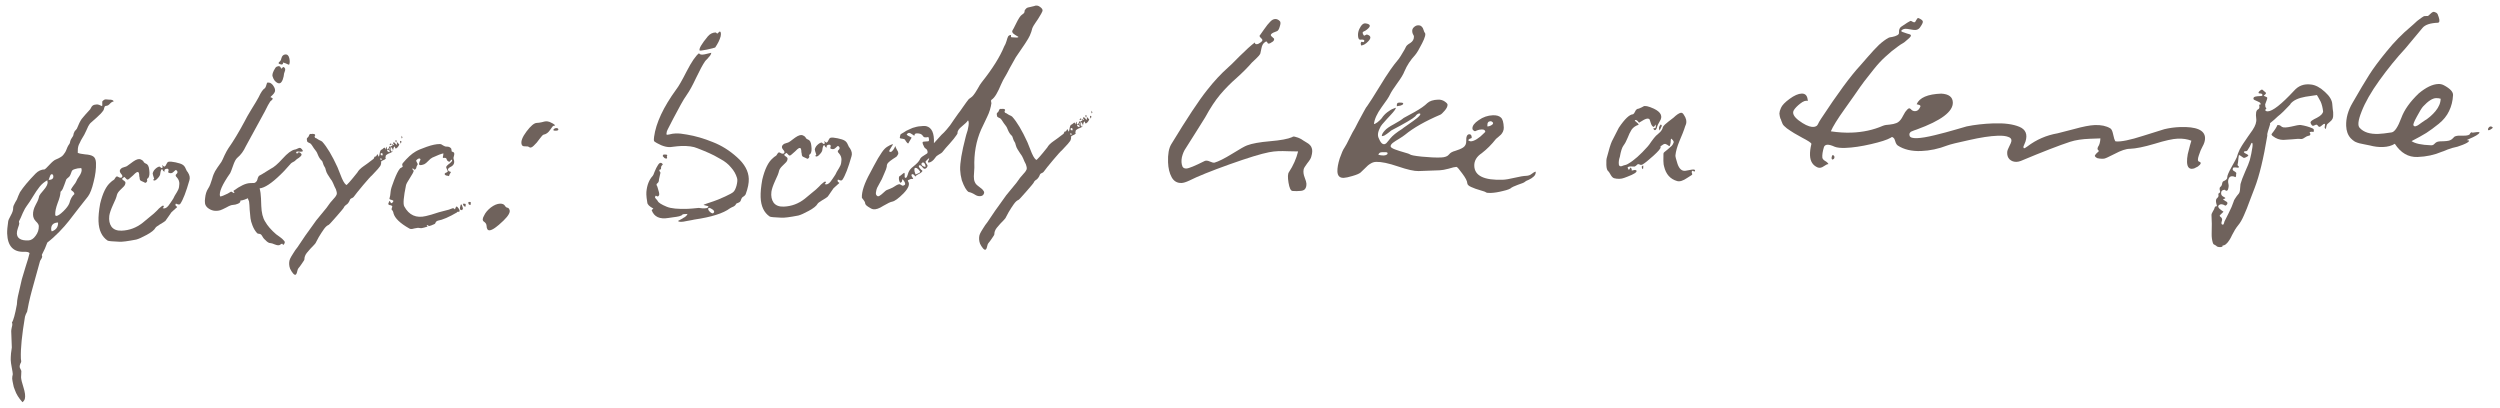 <?xml version="1.0" encoding="UTF-8"?> <svg xmlns="http://www.w3.org/2000/svg" width="245" height="40" viewBox="0 0 245 40" fill="none"><path d="M1.252 36.651C1.248 36.551 1.216 36.344 1.155 36.029C1.093 35.714 1.059 35.465 1.052 35.282C1.047 35.149 1.056 34.932 1.079 34.631C1.118 34.346 1.145 34.153 1.158 34.053L1.1 32.454C1.097 32.387 1.117 32.253 1.16 32.051C1.22 31.866 1.223 31.715 1.169 31.601C1.312 31.412 1.474 30.822 1.655 29.832C1.663 29.581 1.695 29.322 1.752 29.053C1.809 28.784 1.881 28.473 1.968 28.119C2.055 27.766 2.113 27.514 2.141 27.362C2.201 27.177 2.32 26.78 2.498 26.174C2.693 25.583 2.827 25.128 2.898 24.808C2.828 24.711 2.652 24.667 2.368 24.677C1.302 24.716 0.747 24.119 0.702 22.887C0.692 22.604 0.727 22.194 0.808 21.657C0.806 21.607 0.883 21.438 1.039 21.148C1.212 20.842 1.295 20.597 1.288 20.414C1.285 20.331 1.299 20.247 1.329 20.162C1.375 20.06 1.43 19.95 1.492 19.831C1.571 19.711 1.626 19.618 1.657 19.55C1.688 19.482 1.733 19.364 1.794 19.195C1.871 19.008 1.925 18.89 1.956 18.838C2.288 18.326 2.799 17.715 3.491 17.007C3.748 16.747 4.043 16.611 4.377 16.599C4.41 16.598 4.563 16.451 4.836 16.157C5.109 15.864 5.319 15.689 5.467 15.634C5.648 15.561 5.796 15.489 5.91 15.418C6.041 15.346 6.138 15.268 6.201 15.182C6.281 15.079 6.337 15.002 6.368 14.951C6.416 14.882 6.462 14.789 6.508 14.671C6.554 14.552 6.584 14.476 6.6 14.442C6.63 14.358 6.701 14.238 6.812 14.084C6.843 14.033 6.866 13.957 6.879 13.857C6.908 13.755 6.939 13.679 6.97 13.628C6.987 13.611 7.018 13.56 7.065 13.475C7.129 13.389 7.168 13.321 7.183 13.27C7.197 13.22 7.212 13.152 7.225 13.069C7.256 12.984 7.287 12.916 7.318 12.865C7.317 12.848 7.35 12.814 7.414 12.761C7.479 12.692 7.518 12.641 7.534 12.607C7.702 12.184 7.857 11.87 8 11.665C8.159 11.459 8.439 11.14 8.841 10.708C8.856 10.674 8.88 10.632 8.911 10.581C8.943 10.53 8.966 10.487 8.982 10.453C9.014 10.418 9.046 10.384 9.078 10.35C9.127 10.314 9.184 10.287 9.25 10.268C9.316 10.249 9.391 10.238 9.474 10.235C9.607 10.23 9.776 10.283 9.98 10.392C10.029 10.373 10.043 10.298 10.022 10.165C10.016 10.015 10.022 9.932 10.038 9.914C10.135 9.827 10.208 9.775 10.257 9.756C10.323 9.737 10.398 9.735 10.482 9.748C10.566 9.762 10.633 9.768 10.683 9.766C10.966 9.756 11.118 9.817 11.14 9.949C11.023 9.954 10.901 10.025 10.772 10.163C10.661 10.3 10.53 10.372 10.38 10.377C10.296 10.38 10.241 10.449 10.212 10.584C10.184 10.718 10.153 10.802 10.121 10.837C9.979 11.042 9.738 11.293 9.398 11.589C9.059 11.884 8.881 12.041 8.865 12.058C8.801 12.127 8.729 12.23 8.651 12.366C8.588 12.485 8.519 12.638 8.442 12.824C8.365 12.994 8.303 13.121 8.256 13.206C8.209 13.291 8.138 13.411 8.044 13.564C7.949 13.718 7.887 13.837 7.857 13.921C7.826 13.989 7.779 14.082 7.717 14.201C7.671 14.32 7.642 14.446 7.63 14.58C7.618 14.697 7.615 14.831 7.62 14.98C7.756 15.042 7.999 15.092 8.351 15.129C8.702 15.15 8.963 15.215 9.133 15.326C9.304 15.436 9.395 15.65 9.407 15.966C9.427 16.532 9.35 17.152 9.174 17.826C9.015 18.499 8.832 18.972 8.625 19.247C8.402 19.522 8.091 19.917 7.693 20.431C7.295 20.946 6.976 21.358 6.737 21.667C6.498 21.976 6.186 22.329 5.8 22.727C5.414 23.124 5.026 23.472 4.637 23.77C4.501 24.158 4.324 24.556 4.105 24.965C4.106 24.981 4.106 25.006 4.108 25.04C4.126 25.072 4.135 25.097 4.135 25.114C4.139 25.213 4.069 25.366 3.927 25.571C3.912 25.622 3.639 26.608 3.109 28.528C3.02 28.848 2.926 29.235 2.826 29.689C2.743 30.159 2.686 30.445 2.657 30.546C2.641 30.58 2.602 30.656 2.54 30.775C2.494 30.894 2.464 30.978 2.449 31.029C2.147 32.824 2.013 34.172 2.045 35.071C2.046 35.088 2.047 35.129 2.05 35.196C2.07 35.279 2.08 35.345 2.082 35.395C2.085 35.462 2.054 35.546 1.991 35.648C1.945 35.75 1.924 35.851 1.927 35.951C1.929 36.001 1.957 36.075 2.01 36.173C2.064 36.271 2.091 36.337 2.092 36.37C2.096 36.453 2.091 36.562 2.079 36.696C2.067 36.83 2.062 36.922 2.064 36.971C2.072 37.171 2.15 37.502 2.3 37.964C2.451 38.442 2.498 38.807 2.44 39.059C2.412 39.194 2.333 39.313 2.203 39.418C1.838 39.014 1.59 38.615 1.459 38.219L1.431 38.145C1.413 38.096 1.385 38.022 1.348 37.923C1.329 37.84 1.309 37.749 1.288 37.65C1.268 37.551 1.248 37.452 1.228 37.352C1.207 37.253 1.196 37.17 1.194 37.103C1.192 37.053 1.197 36.978 1.21 36.877C1.24 36.776 1.254 36.701 1.252 36.651ZM1.653 22.877C1.67 23.36 2.045 23.588 2.778 23.562C3.045 23.552 3.281 23.402 3.487 23.111C3.71 22.819 3.815 22.498 3.803 22.149C3.798 22.015 3.7 21.86 3.511 21.684C3.337 21.507 3.246 21.293 3.237 21.044C3.226 20.744 3.307 20.432 3.478 20.109C3.65 19.786 3.743 19.591 3.757 19.524C3.773 19.49 3.788 19.439 3.802 19.372C3.815 19.288 3.83 19.229 3.845 19.195C3.876 19.111 4.019 18.922 4.275 18.629C4.547 18.319 4.68 18.056 4.672 17.839C4.671 17.823 4.662 17.798 4.644 17.765C4.643 17.732 4.642 17.699 4.64 17.665C4.346 17.826 4.095 18.035 3.888 18.293C3.68 18.551 3.459 18.876 3.223 19.268C2.987 19.66 2.789 19.959 2.63 20.165C2.518 20.302 2.385 20.541 2.23 20.88C2.093 21.218 1.969 21.49 1.86 21.694C1.861 21.727 1.862 21.761 1.863 21.794C1.881 21.826 1.891 21.851 1.891 21.868C1.894 21.951 1.85 22.111 1.758 22.348C1.683 22.567 1.648 22.744 1.653 22.877ZM5.932 18.794C5.926 19.078 5.831 19.448 5.647 19.905C5.48 20.362 5.402 20.731 5.412 21.015C5.416 21.114 5.451 21.163 5.518 21.161C5.668 21.155 5.896 21.005 6.202 20.711C6.508 20.416 6.707 20.15 6.798 19.913C6.901 19.509 7.065 19.212 7.291 19.02C7.288 18.937 7.261 18.871 7.209 18.823C7.174 18.774 7.123 18.734 7.055 18.703C7.003 18.655 6.968 18.615 6.95 18.582C6.997 18.48 7.083 18.344 7.211 18.172C7.354 18 7.449 17.855 7.495 17.737C7.525 17.636 7.619 17.474 7.777 17.251C7.936 17.012 8.011 16.801 8.005 16.618L7.978 16.569C7.977 16.535 7.975 16.502 7.974 16.469C7.708 16.478 7.5 16.511 7.352 16.566C7.22 16.604 7.13 16.649 7.082 16.701C7.05 16.736 7.011 16.82 6.966 16.956C6.921 17.09 6.875 17.192 6.827 17.261C6.796 17.312 6.731 17.373 6.634 17.443C6.553 17.512 6.505 17.564 6.489 17.598C6.428 17.75 6.367 17.919 6.307 18.105C6.247 18.274 6.193 18.41 6.147 18.511C6.101 18.613 6.029 18.707 5.932 18.794ZM5.015 22.48C5.018 22.547 5.037 22.613 5.073 22.678C5.501 22.529 5.707 22.238 5.691 21.805C5.225 21.822 5 22.047 5.015 22.48ZM4.764 17.636C5.081 17.624 5.235 17.51 5.227 17.294C5.222 17.144 5.169 17.071 5.069 17.074C5.019 17.076 4.979 17.103 4.947 17.154C4.932 17.204 4.902 17.281 4.855 17.382C4.826 17.483 4.795 17.568 4.764 17.636Z" fill="#6F625C"></path><path d="M10.548 23.58C9.984 23.2 9.686 22.569 9.654 21.686C9.637 21.22 9.691 20.642 9.816 19.954C10.063 18.928 10.404 18.232 10.841 17.866C10.889 17.814 10.938 17.77 10.987 17.735C11.052 17.699 11.093 17.673 11.109 17.656C11.142 17.638 11.174 17.612 11.206 17.577C11.238 17.543 11.27 17.491 11.3 17.424C11.347 17.338 11.404 17.295 11.471 17.292C11.504 17.291 11.572 17.322 11.674 17.385C11.793 17.431 11.884 17.427 11.949 17.375C12.029 17.289 12 17.173 11.861 17.028C11.739 16.882 11.71 16.75 11.772 16.631C11.836 16.545 11.9 16.485 11.966 16.449C12.048 16.412 12.13 16.384 12.213 16.365C12.295 16.345 12.369 16.317 12.435 16.282C12.5 16.246 12.622 16.158 12.8 16.018C12.979 15.878 13.133 15.773 13.264 15.701C13.395 15.63 13.519 15.592 13.635 15.588C13.719 15.585 13.82 15.623 13.94 15.702C14.025 15.765 14.078 15.83 14.097 15.896C14.132 15.945 14.2 15.992 14.302 16.039C14.488 16.099 14.595 16.303 14.625 16.652C14.671 17.001 14.646 17.252 14.552 17.405C14.536 17.423 14.512 17.449 14.48 17.483C14.447 17.501 14.423 17.519 14.407 17.536C14.407 17.552 14.408 17.578 14.409 17.611C14.446 17.709 14.424 17.794 14.344 17.863C14.279 17.932 14.213 17.935 14.144 17.871C14.092 17.839 14.025 17.808 13.94 17.778C13.856 17.748 13.787 17.708 13.736 17.66C13.701 17.611 13.681 17.52 13.676 17.387C13.675 17.371 13.665 17.329 13.646 17.263C13.644 17.197 13.642 17.147 13.641 17.113C13.639 17.063 13.629 17.014 13.61 16.964C13.591 16.898 13.565 16.866 13.532 16.867C13.498 16.852 13.456 16.853 13.407 16.872C13.309 16.925 13.188 17.03 13.043 17.185C12.898 17.324 12.769 17.437 12.655 17.524C12.558 17.611 12.475 17.623 12.406 17.558L12.198 17.341C12.1 17.395 12.035 17.439 12.003 17.473C11.971 17.508 11.963 17.541 11.981 17.574C12.016 17.606 12.05 17.638 12.085 17.67C12.136 17.685 12.178 17.717 12.213 17.766C12.265 17.797 12.291 17.838 12.293 17.888C12.299 18.054 12.221 18.207 12.059 18.347C12.027 18.381 11.931 18.476 11.77 18.632C11.609 18.788 11.506 18.942 11.461 19.094C11.419 19.312 11.289 19.642 11.072 20.084C10.871 20.524 10.751 20.879 10.71 21.147C10.659 21.583 10.731 21.939 10.924 22.215C11.134 22.491 11.464 22.621 11.914 22.605C12.68 22.577 13.371 22.318 13.987 21.829C14.068 21.759 14.278 21.585 14.619 21.306C14.975 21.026 15.234 20.8 15.394 20.627C15.49 20.507 15.619 20.385 15.781 20.263C15.943 20.123 16.035 20.112 16.055 20.228C16.057 20.261 16.033 20.304 15.985 20.355C15.936 20.374 15.928 20.391 15.962 20.406C16.046 20.437 16.13 20.434 16.212 20.397C16.31 20.36 16.408 20.282 16.503 20.162C16.598 20.025 16.678 19.913 16.741 19.828C16.805 19.742 16.884 19.622 16.979 19.469C17.072 19.299 17.119 19.205 17.118 19.189C17.292 18.915 17.41 18.711 17.471 18.575C17.533 18.44 17.568 18.255 17.576 18.021C17.584 17.787 17.502 17.574 17.328 17.38C17.19 17.251 17.177 17.143 17.291 17.056C17.404 16.952 17.425 16.851 17.355 16.753C17.303 16.689 17.26 16.657 17.227 16.658C17.21 16.659 17.137 16.72 17.008 16.841C16.896 16.962 16.764 17 16.612 16.956C16.545 16.941 16.502 16.918 16.484 16.885C16.483 16.835 16.489 16.793 16.505 16.759C16.536 16.708 16.534 16.65 16.498 16.584C16.463 16.536 16.396 16.521 16.297 16.542C16.214 16.561 16.157 16.597 16.125 16.648C16.11 16.682 16.111 16.715 16.129 16.748C16.164 16.78 16.164 16.797 16.131 16.798C16.065 16.817 16.005 16.777 15.952 16.679C15.915 16.581 15.88 16.548 15.848 16.583C15.768 16.686 15.723 16.813 15.712 16.963C15.717 17.113 15.64 17.274 15.479 17.447C15.287 17.671 15.14 17.743 15.037 17.663C15.002 17.631 15.001 17.606 15.034 17.588C15.083 17.57 15.107 17.544 15.106 17.511C15.013 17.247 14.965 17.074 14.962 16.99C14.976 16.907 15.022 16.805 15.101 16.685C15.245 16.513 15.391 16.399 15.539 16.344C15.621 16.308 15.689 16.33 15.742 16.412C15.811 16.476 15.869 16.482 15.918 16.43C15.95 16.396 15.957 16.362 15.939 16.329C15.921 16.297 15.903 16.272 15.886 16.256C15.869 16.24 15.877 16.223 15.909 16.206C15.926 16.205 15.96 16.229 16.012 16.277C16.064 16.325 16.106 16.34 16.139 16.322C16.204 16.287 16.26 16.209 16.305 16.091C16.367 15.955 16.431 15.878 16.497 15.859C16.629 15.821 16.863 15.837 17.199 15.908C17.535 15.98 17.763 16.055 17.883 16.134C18.019 16.212 18.124 16.342 18.197 16.523C18.271 16.703 18.342 16.826 18.411 16.89C18.588 17.167 18.639 17.424 18.564 17.66C18.239 18.806 17.941 19.576 17.672 19.969C17.608 20.055 17.509 20.067 17.373 20.005C17.254 19.942 17.196 19.953 17.199 20.036C17.186 20.12 17.221 20.186 17.306 20.232C17.391 20.263 17.376 20.313 17.262 20.384L16.802 20.801C16.786 20.818 16.691 20.955 16.516 21.212C16.358 21.451 16.255 21.596 16.207 21.648C16.126 21.718 15.947 21.833 15.669 21.993C15.408 22.153 15.262 22.266 15.231 22.334C15.122 22.538 14.838 22.765 14.38 23.015C13.922 23.265 13.578 23.42 13.347 23.478C12.502 23.642 11.946 23.713 11.678 23.689C11.01 23.663 10.633 23.627 10.548 23.58Z" fill="#6F625C"></path><path d="M20.332 20.348C20.194 20.219 20.114 20.08 20.092 19.931C20.069 19.765 20.071 19.598 20.099 19.431C20.135 19.046 20.232 18.734 20.39 18.494C20.469 18.375 20.539 18.239 20.6 18.087C20.661 17.934 20.722 17.757 20.781 17.555C20.84 17.336 20.892 17.175 20.939 17.073C20.999 16.905 21.125 16.683 21.315 16.409C21.521 16.118 21.648 15.939 21.695 15.87C21.774 15.734 21.875 15.522 21.998 15.234C22.137 14.945 22.262 14.716 22.373 14.545C22.88 13.826 23.415 12.939 23.977 11.885C24.117 11.596 24.344 11.196 24.659 10.684C24.99 10.155 25.218 9.772 25.343 9.534C25.575 9.042 25.773 8.751 25.937 8.662C26.002 8.609 26.049 8.524 26.078 8.406C26.123 8.271 26.153 8.178 26.168 8.128C26.199 8.077 26.299 8.073 26.467 8.117C26.62 8.195 26.741 8.316 26.831 8.479C26.937 8.642 26.976 8.799 26.948 8.95C26.903 9.102 26.776 9.265 26.565 9.439C26.517 9.491 26.502 9.525 26.519 9.541C26.552 9.54 26.595 9.555 26.646 9.587C26.696 9.601 26.723 9.634 26.724 9.684C26.709 9.734 26.67 9.786 26.605 9.838C26.54 9.891 26.5 9.925 26.484 9.943C26.372 10.097 26.193 10.428 25.944 10.938L24.091 14.332C23.875 14.807 23.597 15.184 23.257 15.463C23.111 15.585 22.971 15.849 22.835 16.254C22.699 16.643 22.608 16.88 22.561 16.965C21.768 18.094 21.437 18.857 21.568 19.252C21.668 19.248 21.775 19.22 21.89 19.165C22.022 19.111 22.161 19.047 22.309 18.975C22.456 18.886 22.562 18.824 22.627 18.788C22.66 18.77 22.719 18.793 22.805 18.857C22.89 18.921 22.949 18.935 22.981 18.901L22.874 18.704C23.54 18.213 24.081 17.96 24.498 17.945C24.531 17.944 24.573 17.942 24.623 17.94C24.773 17.935 24.872 17.931 24.922 17.93C24.988 17.91 25.046 17.875 25.094 17.823C25.158 17.771 25.205 17.686 25.234 17.568C25.248 17.484 25.271 17.417 25.302 17.365C25.333 17.298 25.357 17.255 25.373 17.238C25.405 17.22 25.454 17.193 25.52 17.157C25.585 17.122 25.634 17.095 25.667 17.077L26.523 16.546C26.835 16.401 27.223 16.07 27.688 15.553C28.169 15.018 28.567 14.72 28.881 14.659C28.948 14.656 29.03 14.628 29.128 14.575C29.243 14.521 29.326 14.492 29.375 14.491C29.459 14.488 29.553 14.568 29.659 14.73C29.696 14.813 29.664 14.855 29.564 14.859C29.531 14.86 29.464 14.863 29.364 14.866C29.28 14.853 29.222 14.847 29.188 14.848C29.005 14.854 28.974 14.922 29.096 15.051C29.113 15.084 29.13 15.075 29.145 15.024C29.161 15.007 29.169 14.998 29.169 14.998C29.185 14.981 29.201 14.964 29.217 14.947C29.299 14.91 29.375 14.924 29.444 14.989C29.529 15.052 29.565 15.118 29.551 15.185C29.52 15.269 29.432 15.364 29.286 15.47C29.139 15.558 29.042 15.629 28.993 15.68C28.946 15.749 28.865 15.81 28.75 15.864C28.635 15.918 28.554 15.972 28.506 16.023C27.977 16.626 27.64 16.989 27.494 17.111C26.625 17.959 25.941 18.41 25.442 18.461C25.519 18.742 25.564 19.065 25.577 19.432L25.605 20.181C25.629 20.848 25.756 21.36 25.986 21.718C26.217 22.127 26.574 22.539 27.056 22.955C27.108 23.004 27.185 23.059 27.287 23.122C27.39 23.202 27.476 23.265 27.544 23.313C27.63 23.377 27.708 23.449 27.777 23.53C27.864 23.61 27.908 23.675 27.91 23.725C27.911 23.775 27.889 23.843 27.842 23.927L27.745 24.006C27.728 24.007 27.719 23.99 27.718 23.957C27.7 23.908 27.674 23.884 27.64 23.885C27.59 23.887 27.525 23.922 27.444 23.992C27.346 24.062 27.179 24.052 26.942 23.96C26.722 23.868 26.579 23.823 26.512 23.826C26.363 23.831 26.192 23.729 26.001 23.519C25.863 23.407 25.75 23.261 25.66 23.081C25.606 22.983 25.521 22.928 25.404 22.915C25.304 22.919 25.227 22.888 25.175 22.824C25.001 22.63 24.859 22.393 24.749 22.114C24.639 21.834 24.572 21.595 24.548 21.395C24.523 21.18 24.496 20.897 24.467 20.548C24.454 20.198 24.437 19.957 24.416 19.824C24.413 19.741 24.394 19.675 24.359 19.626C24.323 19.561 24.304 19.495 24.301 19.428C24.252 19.447 24.137 19.492 23.956 19.566C23.791 19.622 23.659 19.651 23.559 19.655C23.581 19.788 23.501 19.891 23.32 19.964C23.156 20.037 22.991 20.076 22.824 20.082C22.674 20.087 22.46 20.17 22.183 20.331C21.904 20.474 21.707 20.565 21.592 20.602C21.113 20.736 20.693 20.651 20.332 20.348ZM26.72 7.507C26.647 7.327 26.737 7.04 26.989 6.647C27.053 6.561 27.143 6.508 27.259 6.487C27.375 6.466 27.46 6.513 27.514 6.628C27.55 6.71 27.576 6.743 27.593 6.725C27.625 6.691 27.657 6.656 27.689 6.622C27.737 6.57 27.77 6.552 27.787 6.568C27.957 6.645 27.995 6.794 27.903 7.014C27.856 7.099 27.82 7.259 27.796 7.493C27.753 7.712 27.685 7.889 27.59 8.026C27.495 8.163 27.371 8.201 27.219 8.14C26.981 8.032 26.815 7.821 26.72 7.507ZM27.603 6.325L27.502 6.303C27.435 6.289 27.376 6.266 27.325 6.235C27.29 6.203 27.297 6.152 27.344 6.084C27.459 6.03 27.538 5.902 27.58 5.7C27.639 5.481 27.76 5.36 27.942 5.337C28.158 5.312 28.296 5.441 28.357 5.722C28.416 5.987 28.407 6.195 28.329 6.348C28.312 6.332 28.27 6.317 28.203 6.303C28.151 6.271 28.084 6.24 27.999 6.21C27.915 6.18 27.847 6.157 27.797 6.142C27.746 6.128 27.721 6.129 27.722 6.145C27.759 6.244 27.719 6.304 27.603 6.325Z" fill="#6F625C"></path><path d="M28.429 26.333C28.373 26.185 28.343 26.036 28.337 25.886C28.332 25.753 28.345 25.627 28.374 25.509C28.403 25.408 28.457 25.289 28.536 25.153C28.598 25.034 28.661 24.932 28.725 24.846C28.772 24.761 28.843 24.65 28.938 24.513C29.034 24.393 29.105 24.299 29.153 24.23C29.326 23.957 29.579 23.581 29.912 23.102C30.262 22.622 30.508 22.28 30.651 22.074C30.824 21.801 31.103 21.441 31.487 20.993C31.887 20.529 32.174 20.16 32.347 19.886C32.395 19.818 32.491 19.706 32.635 19.551C32.796 19.395 32.916 19.232 32.993 19.062C33.023 18.978 33.02 18.878 32.982 18.763C32.96 18.63 32.896 18.474 32.79 18.294C32.699 18.098 32.654 17.991 32.653 17.974C32.598 17.826 32.5 17.663 32.36 17.484C32.237 17.305 32.148 17.167 32.095 17.069C32.024 16.954 31.969 16.823 31.93 16.674C31.908 16.525 31.854 16.394 31.766 16.28C31.731 16.231 31.694 16.141 31.656 16.009C31.617 15.86 31.572 15.77 31.521 15.739C31.383 15.61 31.268 15.439 31.177 15.226C31.086 14.996 31.023 14.864 30.988 14.832C30.901 14.719 30.822 14.613 30.751 14.516C30.698 14.418 30.645 14.336 30.592 14.271C30.557 14.206 30.496 14.133 30.409 14.053C30.392 14.037 30.341 14.014 30.257 13.983C30.189 13.953 30.137 13.913 30.102 13.864C30.063 13.699 30.059 13.59 30.09 13.539L30.139 13.487C30.187 13.452 30.22 13.418 30.235 13.384C30.265 13.299 30.288 13.248 30.304 13.231C30.32 13.214 30.336 13.188 30.352 13.154C30.384 13.12 30.409 13.111 30.426 13.127C30.46 13.142 30.51 13.14 30.576 13.121C30.759 13.115 30.86 13.144 30.879 13.21C30.898 13.26 30.89 13.293 30.858 13.311C30.825 13.329 30.817 13.346 30.834 13.362C30.854 13.428 30.863 13.469 30.864 13.486C30.881 13.502 30.907 13.518 30.941 13.533C30.974 13.532 31.008 13.547 31.043 13.58C31.06 13.596 31.137 13.643 31.273 13.721C31.425 13.783 31.527 13.837 31.579 13.885C32.048 14.402 32.545 15.235 33.071 16.383C33.143 16.547 33.235 16.777 33.346 17.073C33.457 17.369 33.557 17.599 33.646 17.763C33.735 17.926 33.832 18.048 33.934 18.128C33.986 18.159 34.346 17.754 35.016 16.913C35.126 16.709 35.318 16.51 35.595 16.316C35.807 16.175 36.139 15.93 36.594 15.579C36.627 15.562 36.65 15.519 36.664 15.452C36.694 15.367 36.727 15.333 36.761 15.348C36.827 15.346 36.876 15.311 36.907 15.243C36.937 15.158 36.969 15.116 37.002 15.114C37.075 15.278 37.111 15.361 37.111 15.361C37.143 15.326 37.166 15.267 37.18 15.183C37.193 15.082 37.207 15.007 37.222 14.956C37.236 14.906 37.251 14.855 37.266 14.805C37.297 14.737 37.329 14.694 37.361 14.676L37.436 14.648C37.468 14.63 37.501 14.604 37.533 14.57C37.581 14.518 37.613 14.492 37.63 14.491C37.663 14.473 37.696 14.472 37.73 14.488C37.747 14.504 37.756 14.528 37.758 14.562C37.758 14.578 37.759 14.595 37.759 14.611C37.744 14.646 37.753 14.653 37.785 14.636C37.801 14.618 37.816 14.576 37.831 14.509C37.862 14.441 37.894 14.398 37.926 14.38C37.913 14.464 37.907 14.531 37.908 14.581C37.927 14.63 37.961 14.646 38.01 14.627C38.043 14.61 38.075 14.567 38.106 14.499C38.136 14.414 38.159 14.364 38.175 14.346C38.207 14.312 38.241 14.319 38.276 14.368C38.294 14.4 38.297 14.492 38.286 14.643C38.291 14.776 38.319 14.85 38.369 14.865L38.392 14.814C38.406 14.746 38.422 14.729 38.44 14.762C38.475 14.811 38.469 14.853 38.42 14.888C38.388 14.922 38.322 14.958 38.224 14.995C38.125 15.032 38.059 15.059 38.026 15.077C37.978 15.112 37.937 15.139 37.904 15.157C37.888 15.157 37.863 15.175 37.831 15.209C37.815 15.227 37.807 15.243 37.808 15.26C37.808 15.26 37.801 15.294 37.787 15.361C37.788 15.411 37.782 15.453 37.766 15.487L37.816 15.485C37.803 15.569 37.722 15.639 37.574 15.694C37.425 15.749 37.352 15.802 37.354 15.852C37.359 15.985 37.346 16.086 37.315 16.154C37.301 16.221 37.254 16.298 37.173 16.384C37.109 16.453 37.061 16.513 37.03 16.564L36.452 17.186C36.338 17.273 36.05 17.592 35.586 18.143C35.139 18.676 34.835 19.054 34.677 19.276C34.645 19.328 34.588 19.371 34.506 19.408C34.424 19.427 34.359 19.471 34.311 19.54C34.266 19.675 34.203 19.794 34.124 19.897C34.076 19.965 33.995 20.035 33.881 20.106C33.784 20.176 33.712 20.27 33.666 20.389C33.667 20.405 33.435 20.681 32.971 21.215C32.507 21.748 32.25 22.025 32.2 22.043C32.052 22.099 31.899 22.238 31.74 22.46C31.582 22.683 31.416 22.939 31.243 23.229C31.087 23.535 30.978 23.739 30.915 23.841C30.883 23.892 30.715 24.073 30.409 24.385C30.12 24.695 29.953 24.918 29.908 25.053C29.877 25.121 29.855 25.197 29.841 25.281C29.845 25.381 29.831 25.456 29.8 25.508C29.752 25.576 29.673 25.696 29.562 25.866C29.436 26.054 29.332 26.192 29.252 26.278C29.204 26.33 29.166 26.423 29.137 26.557C29.109 26.692 29.079 26.785 29.047 26.836C28.954 27.023 28.792 26.937 28.563 26.578C28.51 26.497 28.465 26.415 28.429 26.333ZM38.487 14.66C38.468 14.594 38.432 14.537 38.38 14.489C38.345 14.424 38.318 14.366 38.299 14.317C38.382 14.314 38.44 14.295 38.472 14.26C38.455 14.244 38.437 14.22 38.419 14.187L38.394 14.163C38.426 14.129 38.442 14.12 38.443 14.136C38.459 14.136 38.485 14.152 38.519 14.184C38.57 14.198 38.604 14.206 38.62 14.205C38.618 14.155 38.601 14.122 38.567 14.107C38.532 14.075 38.515 14.05 38.514 14.034C38.529 13.983 38.561 13.949 38.61 13.93C38.767 14.108 38.87 14.196 38.92 14.194L38.887 13.97L38.987 13.967C38.989 14.017 39.015 14.057 39.066 14.089C39.117 14.104 39.135 14.136 39.12 14.187C39.09 14.271 39.034 14.357 38.954 14.443C38.874 14.529 38.808 14.565 38.758 14.55C38.741 14.534 38.722 14.485 38.703 14.402C38.668 14.37 38.651 14.354 38.651 14.354C38.619 14.389 38.587 14.448 38.557 14.533C38.544 14.616 38.537 14.658 38.537 14.658C38.54 14.742 38.523 14.742 38.487 14.66ZM37.962 14.679C37.899 14.782 37.969 14.862 38.171 14.922C38.186 14.888 38.193 14.838 38.191 14.771C38.174 14.772 38.148 14.756 38.114 14.724C38.079 14.692 38.045 14.676 38.012 14.677C37.995 14.661 37.978 14.662 37.962 14.679ZM37.324 15.028C37.308 15.045 37.301 15.07 37.302 15.104C37.303 15.137 37.313 15.17 37.331 15.203C37.348 15.219 37.365 15.226 37.382 15.226C37.398 15.208 37.422 15.207 37.456 15.223C37.49 15.238 37.507 15.229 37.505 15.196L37.474 15.022C37.44 14.99 37.39 14.992 37.324 15.028ZM39.239 14.008C39.221 13.975 39.21 13.908 39.206 13.809C39.356 13.803 39.384 13.877 39.289 14.031C39.258 14.098 39.242 14.091 39.239 14.008ZM38.812 13.973C38.776 13.908 38.749 13.842 38.73 13.776C38.828 13.739 38.879 13.754 38.882 13.82C38.867 13.871 38.843 13.922 38.812 13.973ZM37.267 15.53C37.27 15.613 37.289 15.663 37.323 15.678C37.34 15.694 37.365 15.685 37.397 15.65C37.411 15.583 37.401 15.542 37.367 15.526C37.35 15.51 37.317 15.511 37.267 15.53ZM38.345 14.215L38.144 14.172C38.177 14.171 38.201 14.153 38.217 14.12C38.248 14.068 38.289 14.05 38.34 14.065L38.345 14.215ZM39.347 13.553C39.343 13.453 39.349 13.37 39.363 13.303L39.39 13.351C39.461 13.482 39.447 13.55 39.347 13.553ZM38.212 14.67C38.26 14.618 38.25 14.577 38.182 14.546C38.166 14.547 38.149 14.539 38.132 14.523C38.152 14.639 38.179 14.688 38.212 14.67Z" fill="#6F625C"></path><path d="M44.72 20.238C44.787 20.235 44.855 20.291 44.926 20.405C45.013 20.502 45.05 20.601 45.037 20.701C45.038 20.735 44.997 20.753 44.914 20.756C44.83 20.742 44.789 20.761 44.791 20.811C44.007 21.273 43.375 21.546 42.894 21.63C42.812 21.649 42.747 21.702 42.7 21.787C42.67 21.888 42.622 21.948 42.556 21.967C42.327 22.076 42.146 22.141 42.013 22.162C41.959 22.047 41.892 22.033 41.811 22.119L41.915 22.216C41.848 22.218 41.733 22.247 41.568 22.303C41.403 22.359 41.254 22.373 41.119 22.345C41.018 22.315 40.843 22.33 40.595 22.389C40.364 22.464 40.198 22.462 40.095 22.382C39.209 21.88 38.7 21.39 38.565 20.911C38.543 20.762 38.489 20.647 38.403 20.567C38.368 20.535 38.366 20.477 38.396 20.392C38.443 20.291 38.457 20.232 38.44 20.215C38.405 20.167 38.362 20.135 38.312 20.12C38.261 20.105 38.219 20.099 38.186 20.1C38.152 20.084 38.118 20.069 38.084 20.053C38.067 20.037 38.057 20.004 38.055 19.954C38.07 19.904 38.101 19.828 38.147 19.726C38.178 19.675 38.221 19.706 38.276 19.821C38.293 19.854 38.303 19.879 38.303 19.895C38.321 19.928 38.355 19.927 38.403 19.892C38.469 19.856 38.509 19.813 38.524 19.762C38.572 19.71 38.562 19.669 38.494 19.638C38.443 19.607 38.375 19.584 38.291 19.57C38.207 19.54 38.164 19.508 38.163 19.475C38.223 19.29 38.264 19.046 38.286 18.745C38.297 18.561 38.408 18.199 38.622 17.657C38.836 17.099 39.022 16.725 39.182 16.536C39.197 16.502 39.246 16.467 39.328 16.431C39.41 16.395 39.459 16.351 39.474 16.3C39.403 16.203 39.4 16.103 39.463 16.001C39.926 15.45 40.346 15.068 40.722 14.854C40.918 14.73 41.279 14.575 41.806 14.39C42.333 14.204 42.763 14.113 43.097 14.117C43.197 14.114 43.307 14.16 43.427 14.256C43.547 14.335 43.665 14.372 43.781 14.368C43.965 14.361 44.108 14.423 44.213 14.552C44.231 14.585 44.241 14.635 44.244 14.701C44.245 14.751 44.256 14.801 44.274 14.85C44.375 14.88 44.443 14.911 44.478 14.943C44.53 15.008 44.534 15.116 44.489 15.268C44.444 15.403 44.431 15.503 44.45 15.569C44.597 15.948 44.482 16.219 44.105 16.383C43.925 16.489 43.862 16.591 43.916 16.689C43.951 16.755 44.003 16.795 44.07 16.809L44.197 16.854L44.126 16.982C44.094 17.017 44.063 17.076 44.033 17.161C44.019 17.228 44.003 17.262 43.986 17.262C43.986 17.246 43.935 17.231 43.835 17.218C43.818 17.218 43.776 17.212 43.709 17.197C43.658 17.166 43.624 17.142 43.606 17.126C43.589 17.11 43.58 17.085 43.579 17.052C43.577 17.019 43.593 16.993 43.626 16.975C43.658 16.941 43.691 16.923 43.724 16.922C43.757 16.904 43.789 16.886 43.822 16.868C43.855 16.85 43.871 16.833 43.87 16.816C43.886 16.799 43.885 16.774 43.867 16.741C43.76 16.528 43.713 16.397 43.728 16.346C43.759 16.278 43.839 16.192 43.969 16.087C44.034 16.052 44.107 15.99 44.187 15.904C44.284 15.817 44.324 15.757 44.306 15.725C44.269 15.626 44.227 15.619 44.18 15.704C44.149 15.755 44.117 15.798 44.085 15.833C44.069 15.85 44.035 15.851 43.985 15.836C43.884 15.807 43.814 15.734 43.777 15.619C43.755 15.486 43.645 15.44 43.447 15.481C43.413 15.465 43.395 15.441 43.394 15.408C43.409 15.357 43.423 15.29 43.437 15.206C43.45 15.122 43.456 15.063 43.455 15.03C43.24 15.071 42.878 15.21 42.37 15.445C42.255 15.499 42.117 15.612 41.956 15.785C41.812 15.94 41.682 16.045 41.568 16.099C41.222 16.229 41.055 16.21 41.065 16.043C41.064 16.009 41.079 15.95 41.109 15.866C41.155 15.764 41.186 15.696 41.202 15.662C41.216 15.612 41.198 15.571 41.147 15.539C41.046 15.509 40.931 15.564 40.803 15.702C40.771 15.736 40.79 15.811 40.861 15.925C40.931 16.022 40.95 16.097 40.919 16.148C40.855 16.234 40.817 16.318 40.803 16.402C40.806 16.469 40.766 16.537 40.685 16.607C40.653 16.641 40.611 16.634 40.56 16.586C40.507 16.521 40.465 16.498 40.432 16.516C40.399 16.534 40.392 16.559 40.41 16.592C40.444 16.607 40.47 16.631 40.487 16.664C40.522 16.696 40.54 16.729 40.541 16.762C40.512 16.88 40.387 17.11 40.166 17.451C39.945 17.793 39.82 18.022 39.791 18.14C39.549 19.3 39.491 19.994 39.616 20.223C40.081 21.09 40.793 21.406 41.752 21.171C42.033 21.111 42.454 20.987 43.014 20.8L43.906 20.567C43.94 20.566 44.022 20.538 44.154 20.483C44.301 20.411 44.409 20.391 44.477 20.422L44.58 20.518C44.657 20.332 44.703 20.238 44.72 20.238ZM46.115 20.087C45.949 20.093 45.879 19.995 45.905 19.794C45.988 19.791 46.038 19.79 46.054 19.789C46.088 19.788 46.113 19.803 46.131 19.836C46.149 19.852 46.15 19.877 46.134 19.911C46.135 19.944 46.129 20.003 46.115 20.087ZM45.36 19.964C45.51 19.959 45.594 19.964 45.611 19.98C45.645 19.996 45.648 20.087 45.621 20.255C45.488 20.26 45.401 20.163 45.36 19.964ZM45.073 20.325C45.09 20.324 45.105 20.274 45.118 20.173C45.148 20.072 45.171 20.021 45.187 20.021C45.237 20.019 45.301 20.158 45.378 20.439C45.345 20.457 45.329 20.482 45.33 20.516C45.332 20.549 45.316 20.575 45.283 20.593C45.283 20.593 45.267 20.593 45.233 20.594C45.182 20.563 45.14 20.548 45.106 20.549C45.09 20.549 45.08 20.516 45.078 20.45C45.076 20.4 45.075 20.358 45.073 20.325Z" fill="#6F625C"></path><path d="M47.683 22.131C47.677 21.965 47.589 21.826 47.418 21.716C47.264 21.605 47.273 21.404 47.446 21.114C47.57 20.843 47.785 20.585 48.093 20.34C48.418 20.095 48.722 19.967 49.005 19.957C49.255 19.948 49.425 20.034 49.515 20.214C49.568 20.295 49.636 20.343 49.72 20.356C49.803 20.353 49.872 20.418 49.927 20.549C50.036 20.779 49.84 21.136 49.341 21.621C48.696 22.245 48.241 22.561 47.974 22.571C47.791 22.578 47.694 22.431 47.683 22.131ZM51.121 14.151C51.027 13.855 51.187 13.432 51.6 12.883C52.014 12.335 52.346 12.056 52.596 12.046C52.745 12.041 52.911 12.018 53.093 11.978C53.291 11.921 53.432 11.891 53.515 11.888C53.615 11.884 53.733 11.905 53.868 11.95C54.41 12.197 54.524 12.327 54.207 12.338C54.191 12.339 54.087 12.476 53.897 12.75C53.723 13.006 53.511 13.156 53.263 13.198C53.197 13.217 53.068 13.355 52.877 13.612C52.703 13.869 52.511 14.093 52.301 14.284C52.108 14.474 51.951 14.513 51.83 14.401C51.779 14.353 51.645 14.332 51.428 14.34C51.261 14.346 51.159 14.283 51.121 14.151ZM54.374 12.807C54.224 12.796 54.189 12.748 54.269 12.661C54.333 12.592 54.407 12.556 54.49 12.553C54.64 12.548 54.717 12.595 54.72 12.695C54.723 12.778 54.608 12.816 54.374 12.807Z" fill="#6F625C"></path><path d="M63.433 19.833C63.43 19.75 63.408 19.601 63.367 19.386C63.342 19.153 63.335 18.961 63.346 18.811C63.405 18.142 63.611 17.617 63.965 17.237C63.997 17.22 64.059 17.084 64.15 16.83C64.257 16.56 64.374 16.33 64.5 16.142C64.627 15.954 64.75 15.908 64.87 16.004C64.939 16.068 64.966 16.109 64.95 16.126C64.95 16.126 64.918 16.16 64.854 16.229C64.805 16.281 64.783 16.34 64.785 16.407C64.788 16.49 64.782 16.549 64.766 16.583C64.75 16.6 64.726 16.609 64.692 16.61C64.659 16.612 64.635 16.629 64.619 16.663C64.604 16.714 64.623 16.771 64.675 16.836C64.727 16.884 64.738 16.942 64.707 17.01C64.707 17.027 64.664 17.22 64.578 17.59C64.584 17.757 64.53 17.884 64.416 17.971C64.384 17.989 64.36 18.015 64.344 18.049C64.346 18.082 64.347 18.116 64.348 18.149C64.365 18.165 64.383 18.198 64.401 18.247C64.419 18.28 64.429 18.305 64.429 18.321C64.43 18.355 64.459 18.454 64.515 18.618C64.571 18.783 64.601 18.915 64.605 19.015C64.608 19.115 64.569 19.192 64.488 19.245C64.472 19.262 64.43 19.255 64.362 19.224C64.31 19.176 64.268 19.169 64.236 19.204C64.205 19.272 64.19 19.322 64.192 19.355C64.192 19.372 64.227 19.421 64.297 19.502C64.366 19.566 64.418 19.631 64.454 19.696C64.527 19.86 64.826 20.05 65.35 20.264C65.757 20.433 66.443 20.5 67.409 20.465C67.626 20.457 67.983 20.427 68.481 20.375C68.531 20.374 68.64 20.386 68.808 20.414C68.992 20.424 69.133 20.419 69.233 20.398C69.349 20.377 69.413 20.317 69.426 20.216L68.946 20.084C68.945 20.067 69.052 20.021 69.266 19.947C69.481 19.872 69.703 19.797 69.934 19.722C70.18 19.63 70.329 19.575 70.378 19.556C70.427 19.538 70.657 19.438 71.067 19.256C71.494 19.057 71.755 18.914 71.852 18.827C71.982 18.722 72.091 18.51 72.18 18.19C72.267 17.853 72.283 17.602 72.227 17.438C72.113 17.058 71.918 16.715 71.639 16.408C71.378 16.084 71.026 15.805 70.584 15.571C70.157 15.32 69.8 15.133 69.512 15.01C69.241 14.886 68.852 14.725 68.344 14.527C67.954 14.357 67.418 14.285 66.735 14.31C66.535 14.317 66.253 14.344 65.888 14.391C65.457 14.473 64.952 14.35 64.373 14.02C64.203 13.927 64.109 13.855 64.09 13.806C64.071 13.739 64.075 13.606 64.101 13.405C64.285 12.047 65.012 10.495 66.283 8.748C66.49 8.49 66.828 7.902 67.295 6.985C67.778 6.05 68.182 5.46 68.506 5.215C68.543 5.313 68.662 5.359 68.862 5.352C68.961 5.348 69.119 5.317 69.334 5.26C69.548 5.202 69.672 5.172 69.706 5.171C69.708 5.238 69.67 5.331 69.591 5.45C69.511 5.553 69.415 5.665 69.302 5.786C69.19 5.89 69.117 5.968 69.086 6.019C68.864 6.344 68.575 6.88 68.219 7.627C67.878 8.356 67.581 8.901 67.327 9.26C67.121 9.551 66.916 9.884 66.713 10.258C66.51 10.632 66.268 11.083 65.987 11.61C65.722 12.137 65.543 12.485 65.449 12.655C65.418 12.723 65.388 12.791 65.357 12.859C65.342 12.926 65.328 13.002 65.315 13.086C65.301 13.153 65.319 13.194 65.369 13.209C65.419 13.207 65.494 13.196 65.593 13.176C65.791 13.118 65.999 13.086 66.215 13.078C66.515 13.067 66.883 13.104 67.32 13.188C68.142 13.325 68.985 13.569 69.848 13.922C70.711 14.257 71.504 14.754 72.229 15.411C72.97 16.068 73.354 16.771 73.381 17.521C73.396 17.937 73.297 18.433 73.085 19.008C73.055 19.109 72.951 19.213 72.771 19.319C72.722 19.354 72.675 19.431 72.629 19.549C72.6 19.651 72.569 19.718 72.537 19.753C72.488 19.805 72.415 19.849 72.316 19.886C72.217 19.906 72.152 19.95 72.121 20.018C72.074 20.103 72.018 20.164 71.952 20.2C71.904 20.235 71.83 20.271 71.731 20.308C71.649 20.344 71.584 20.38 71.535 20.415C70.885 20.905 69.723 21.273 68.047 21.517C68.014 21.518 67.915 21.538 67.75 21.578C67.584 21.617 67.41 21.649 67.228 21.672C67.062 21.711 66.921 21.733 66.805 21.737C66.588 21.745 66.47 21.716 66.451 21.65C66.5 21.615 66.582 21.57 66.697 21.516C66.811 21.462 66.901 21.409 66.966 21.356C67.048 21.32 67.129 21.267 67.21 21.197C67.291 21.128 67.347 21.05 67.377 20.966C67.077 20.977 66.919 20.991 66.903 21.008C66.84 21.094 66.725 21.156 66.56 21.196C66.395 21.235 66.196 21.267 65.963 21.293C65.747 21.317 65.598 21.339 65.515 21.359C64.653 21.507 64.102 21.252 63.861 20.593L64.031 20.437C63.64 20.235 63.441 20.033 63.433 19.833ZM68.572 4.962C68.466 4.799 68.733 4.331 69.372 3.557C69.58 3.316 69.834 3.19 70.133 3.179C70.15 3.179 70.202 3.218 70.288 3.299C70.321 3.281 70.353 3.255 70.385 3.22C70.417 3.186 70.441 3.16 70.457 3.142C70.49 3.108 70.514 3.09 70.531 3.09C70.648 3.102 70.678 3.26 70.623 3.562C70.535 3.898 70.356 4.264 70.087 4.657C70.005 4.693 69.732 4.762 69.269 4.862C68.822 4.945 68.589 4.978 68.572 4.962ZM69.409 20.442C69.379 20.526 69.442 20.641 69.597 20.785C69.752 20.913 69.861 20.942 69.925 20.873C70.054 20.735 69.982 20.596 69.71 20.456C69.523 20.346 69.422 20.341 69.409 20.442ZM65.023 15.373C64.955 15.342 64.936 15.293 64.967 15.225C64.998 15.157 65.047 15.13 65.114 15.144C65.264 15.139 65.348 15.152 65.366 15.185C65.4 15.201 65.394 15.259 65.347 15.361C65.402 15.476 65.387 15.535 65.304 15.538C65.187 15.542 65.094 15.487 65.023 15.373Z" fill="#6F625C"></path><path d="M75.436 21.224C74.872 20.844 74.574 20.213 74.542 19.33C74.525 18.864 74.579 18.286 74.704 17.598C74.95 16.572 75.292 15.875 75.729 15.509C75.777 15.458 75.825 15.414 75.874 15.379C75.939 15.343 75.98 15.317 75.996 15.3C76.029 15.282 76.061 15.255 76.094 15.221C76.126 15.186 76.157 15.135 76.188 15.067C76.235 14.982 76.292 14.938 76.358 14.936C76.392 14.935 76.46 14.966 76.562 15.029C76.68 15.075 76.772 15.071 76.837 15.019C76.917 14.932 76.888 14.817 76.749 14.672C76.627 14.526 76.597 14.394 76.66 14.275C76.723 14.189 76.788 14.128 76.853 14.093C76.935 14.056 77.017 14.028 77.1 14.009C77.183 13.989 77.257 13.961 77.322 13.925C77.388 13.89 77.51 13.802 77.688 13.662C77.866 13.522 78.021 13.416 78.152 13.345C78.283 13.274 78.406 13.236 78.523 13.231C78.606 13.228 78.708 13.266 78.827 13.345C78.913 13.409 78.965 13.474 78.984 13.54C79.019 13.589 79.088 13.636 79.19 13.682C79.375 13.742 79.483 13.947 79.512 14.296C79.558 14.645 79.534 14.896 79.439 15.049C79.423 15.067 79.399 15.092 79.367 15.127C79.335 15.145 79.31 15.162 79.294 15.18C79.295 15.196 79.296 15.221 79.297 15.255C79.334 15.353 79.312 15.438 79.231 15.507C79.167 15.576 79.1 15.579 79.031 15.514C78.98 15.483 78.912 15.452 78.828 15.422C78.743 15.392 78.675 15.352 78.623 15.304C78.588 15.255 78.568 15.164 78.563 15.031C78.563 15.014 78.553 14.973 78.534 14.907C78.531 14.841 78.529 14.791 78.528 14.757C78.526 14.707 78.516 14.658 78.498 14.608C78.479 14.542 78.453 14.51 78.419 14.511C78.385 14.496 78.344 14.497 78.294 14.516C78.196 14.569 78.075 14.674 77.93 14.829C77.785 14.968 77.656 15.081 77.543 15.168C77.446 15.255 77.363 15.267 77.294 15.202L77.086 14.985C76.987 15.038 76.922 15.082 76.89 15.117C76.858 15.152 76.851 15.185 76.869 15.218C76.903 15.25 76.938 15.282 76.972 15.314C77.023 15.329 77.066 15.361 77.101 15.409C77.152 15.441 77.179 15.482 77.18 15.532C77.187 15.698 77.109 15.851 76.947 15.99C76.915 16.025 76.818 16.12 76.657 16.276C76.496 16.432 76.393 16.586 76.349 16.738C76.307 16.956 76.177 17.286 75.959 17.727C75.759 18.168 75.638 18.523 75.598 18.791C75.547 19.227 75.618 19.583 75.812 19.859C76.022 20.135 76.352 20.265 76.801 20.248C77.568 20.221 78.259 19.962 78.875 19.473C78.956 19.403 79.166 19.229 79.506 18.95C79.863 18.67 80.121 18.444 80.282 18.271C80.378 18.151 80.507 18.029 80.669 17.907C80.831 17.767 80.922 17.756 80.943 17.872C80.944 17.905 80.912 17.948 80.847 18C80.815 18.018 80.815 18.035 80.849 18.05C80.934 18.081 81.017 18.078 81.099 18.041C81.198 18.004 81.295 17.926 81.391 17.805C81.486 17.669 81.565 17.557 81.629 17.471C81.692 17.386 81.772 17.266 81.866 17.113C81.96 16.942 82.007 16.849 82.006 16.832C82.179 16.559 82.297 16.355 82.359 16.219C82.421 16.084 82.456 15.899 82.464 15.665C82.472 15.431 82.389 15.217 82.215 15.024C82.077 14.895 82.065 14.787 82.179 14.7C82.292 14.596 82.313 14.495 82.243 14.397C82.19 14.332 82.147 14.301 82.114 14.302C82.097 14.302 82.025 14.364 81.896 14.485C81.783 14.606 81.651 14.644 81.499 14.599C81.432 14.585 81.39 14.562 81.372 14.529C81.37 14.479 81.377 14.437 81.392 14.403C81.424 14.352 81.422 14.294 81.386 14.228C81.351 14.18 81.284 14.165 81.184 14.185C81.102 14.205 81.044 14.241 81.013 14.292C80.998 14.326 80.999 14.359 81.017 14.392C81.051 14.424 81.052 14.441 81.019 14.442C80.953 14.461 80.893 14.421 80.839 14.323C80.802 14.224 80.768 14.192 80.736 14.227C80.656 14.33 80.61 14.457 80.599 14.607C80.605 14.757 80.527 14.918 80.367 15.091C80.175 15.315 80.027 15.387 79.924 15.307C79.89 15.275 79.889 15.25 79.921 15.232C79.971 15.213 79.995 15.188 79.994 15.154C79.901 14.891 79.853 14.717 79.85 14.634C79.863 14.55 79.91 14.449 79.989 14.329C80.133 14.157 80.278 14.043 80.427 13.988C80.509 13.951 80.576 13.974 80.629 14.056C80.698 14.12 80.757 14.126 80.805 14.074C80.837 14.04 80.844 14.006 80.826 13.973C80.808 13.941 80.791 13.916 80.774 13.9C80.756 13.884 80.764 13.867 80.797 13.849C80.814 13.849 80.848 13.873 80.9 13.921C80.951 13.969 80.993 13.984 81.026 13.966C81.092 13.93 81.147 13.853 81.193 13.735C81.255 13.599 81.319 13.522 81.385 13.503C81.517 13.465 81.751 13.481 82.087 13.552C82.423 13.623 82.651 13.699 82.77 13.778C82.907 13.856 83.012 13.986 83.085 14.166C83.158 14.347 83.229 14.47 83.298 14.534C83.475 14.811 83.526 15.068 83.451 15.304C83.126 16.45 82.829 17.22 82.56 17.613C82.496 17.699 82.396 17.71 82.261 17.649C82.142 17.586 82.084 17.597 82.087 17.68C82.073 17.764 82.109 17.829 82.194 17.876C82.278 17.907 82.263 17.957 82.149 18.028L81.689 18.445C81.673 18.462 81.578 18.599 81.404 18.856C81.246 19.095 81.143 19.24 81.094 19.292C81.014 19.362 80.834 19.477 80.557 19.637C80.296 19.796 80.15 19.91 80.119 19.978C80.01 20.182 79.726 20.409 79.268 20.659C78.81 20.909 78.465 21.064 78.234 21.122C77.389 21.286 76.833 21.356 76.566 21.333C75.898 21.307 75.521 21.271 75.436 21.224Z" fill="#6F625C"></path><path d="M84.782 19.909C84.779 19.825 84.725 19.719 84.621 19.589C84.516 19.46 84.463 19.387 84.463 19.37C84.441 18.77 84.712 17.96 85.275 16.939C85.322 16.854 85.439 16.633 85.626 16.276C85.813 15.919 85.954 15.663 86.049 15.51C86.143 15.356 86.269 15.16 86.427 14.921C86.602 14.664 86.778 14.483 86.958 14.376C87.137 14.253 87.318 14.171 87.5 14.131C87.533 14.13 87.494 14.207 87.383 14.361C87.193 14.651 87.116 14.812 87.15 14.845C87.236 14.908 87.319 14.905 87.4 14.835C87.497 14.748 87.577 14.646 87.639 14.527C87.701 14.391 87.74 14.323 87.757 14.322C87.76 14.405 87.806 14.521 87.894 14.667C87.982 14.798 88.028 14.904 88.031 14.988C88.05 15.054 88.004 15.164 87.893 15.318C87.861 15.352 87.731 15.441 87.502 15.582C87.29 15.723 87.136 15.846 87.04 15.949C86.944 16.053 86.898 16.18 86.904 16.329C86.891 16.447 86.808 16.675 86.654 17.014L86.423 17.548C86.376 17.633 86.298 17.777 86.188 17.981C86.095 18.168 86.017 18.313 85.954 18.415C85.908 18.517 85.871 18.66 85.844 18.845C85.817 19.012 85.855 19.128 85.957 19.191C86.01 19.255 86.093 19.252 86.207 19.181C86.321 19.111 86.451 19.006 86.596 18.867C86.741 18.729 86.838 18.65 86.888 18.631C86.937 18.613 87.052 18.567 87.233 18.494C87.413 18.421 87.553 18.349 87.65 18.279C87.911 18.102 88.091 18.029 88.193 18.059C88.209 18.058 88.252 18.082 88.32 18.129C88.389 18.177 88.439 18.2 88.473 18.199C88.523 18.197 88.588 18.169 88.67 18.116C88.75 18.03 88.703 17.873 88.528 17.646C88.475 17.565 88.441 17.549 88.426 17.6C88.413 17.701 88.399 17.768 88.383 17.802C88.319 17.871 88.279 17.905 88.262 17.906C88.195 17.909 88.142 17.81 88.101 17.612C88.077 17.413 88.098 17.295 88.163 17.259C88.213 17.241 88.286 17.188 88.383 17.101C88.48 17.014 88.553 16.962 88.602 16.943C88.635 16.925 88.653 16.958 88.656 17.041C88.656 17.058 88.658 17.091 88.66 17.141C88.648 17.275 88.651 17.358 88.669 17.391C88.772 17.487 88.861 17.417 88.936 17.181C88.981 17.046 89.011 16.953 89.026 16.903C89.118 16.683 89.27 16.494 89.481 16.336C89.854 16.039 90.078 15.797 90.155 15.611C90.201 15.492 90.313 15.38 90.493 15.273C90.673 15.167 90.795 15.087 90.86 15.035C90.924 14.966 90.92 14.849 90.847 14.685C90.812 14.636 90.769 14.596 90.717 14.565C90.683 14.533 90.648 14.501 90.614 14.469C90.579 14.436 90.552 14.387 90.534 14.321C90.533 14.305 90.506 14.247 90.452 14.149C90.415 14.05 90.404 13.976 90.419 13.925C90.434 13.891 90.534 13.871 90.717 13.864C90.9 13.858 91 13.846 91.016 13.829C91.047 13.777 91.053 13.702 91.033 13.603C91.029 13.503 91.002 13.445 90.951 13.431C90.918 13.432 90.86 13.442 90.778 13.462C90.694 13.465 90.627 13.459 90.577 13.444C90.526 13.429 90.483 13.389 90.447 13.324C90.341 13.144 90.137 13.06 89.838 13.071C89.771 13.073 89.713 13.092 89.665 13.127C89.632 13.145 89.625 13.187 89.644 13.253C89.612 13.287 89.57 13.289 89.519 13.257C89.467 13.209 89.399 13.162 89.314 13.115C89.228 13.051 89.152 13.021 89.085 13.023C89.019 13.025 88.953 13.061 88.889 13.13C88.808 13.183 88.903 13.271 89.174 13.395C89.292 13.441 89.344 13.481 89.328 13.514L89.069 13.949C89.055 14.017 89.031 14.051 88.998 14.052C88.948 14.054 88.879 13.989 88.791 13.859C88.719 13.729 88.666 13.655 88.632 13.64C88.531 13.61 88.422 13.589 88.305 13.577C88.221 13.563 88.179 13.54 88.177 13.506C88.177 13.49 88.191 13.414 88.219 13.28C88.234 13.229 88.249 13.187 88.265 13.153C88.297 13.135 88.403 13.073 88.583 12.966C88.762 12.843 88.885 12.772 88.951 12.753C89.016 12.717 89.114 12.672 89.246 12.617C89.393 12.545 89.525 12.498 89.641 12.477C89.756 12.44 89.88 12.41 90.013 12.389C90.378 12.342 90.628 12.333 90.763 12.362C91.318 12.492 91.571 13.05 91.524 14.035L92.269 13.208C92.431 13.068 92.592 12.904 92.752 12.715C92.912 12.525 93.031 12.379 93.111 12.277C93.191 12.174 93.325 11.977 93.515 11.686C93.721 11.379 93.847 11.199 93.895 11.147C94.007 11.01 94.174 10.779 94.396 10.454C94.633 10.111 94.816 9.863 94.944 9.708C95.009 9.656 95.082 9.603 95.163 9.55C95.245 9.497 95.325 9.419 95.405 9.316C95.517 9.179 95.651 8.974 95.808 8.701C95.964 8.412 96.098 8.199 96.21 8.061C97.263 6.739 97.996 5.57 98.409 4.554C98.504 4.401 98.581 4.223 98.64 4.02C98.699 3.801 98.752 3.649 98.799 3.564C98.862 3.479 98.952 3.434 99.069 3.429C99.085 3.429 99.087 3.47 99.073 3.554C99.076 3.621 99.094 3.654 99.127 3.652C99.528 3.688 99.745 3.688 99.778 3.654C99.826 3.619 99.791 3.578 99.673 3.533C99.554 3.47 99.434 3.391 99.314 3.295C99.193 3.183 99.164 3.076 99.227 2.973C99.26 2.939 99.384 2.701 99.602 2.259C99.819 1.818 99.993 1.553 100.123 1.465C100.286 1.359 100.375 1.272 100.389 1.205C100.404 1.171 100.411 1.121 100.409 1.054C100.407 1.021 100.463 0.944 100.575 0.823C100.656 0.753 100.788 0.707 100.97 0.684C101.152 0.644 101.276 0.614 101.343 0.595C101.539 0.505 101.732 0.531 101.921 0.674C102.126 0.817 102.206 0.956 102.161 1.091C102.131 1.192 101.998 1.43 101.762 1.806C101.715 1.891 101.612 2.045 101.453 2.267C101.311 2.472 101.216 2.634 101.171 2.753C101.113 3.005 101.03 3.25 100.922 3.487C100.813 3.708 100.712 3.887 100.616 4.024C100.538 4.16 100.38 4.399 100.142 4.741C99.904 5.084 99.707 5.374 99.548 5.613C99.407 5.852 99.211 6.201 98.961 6.66C98.728 7.119 98.555 7.434 98.445 7.605C98.366 7.724 98.249 7.954 98.095 8.293C97.957 8.632 97.81 8.937 97.653 9.21C97.496 9.482 97.336 9.671 97.173 9.777C97.14 9.795 97.124 9.821 97.126 9.854C97.127 9.887 97.128 9.929 97.13 9.979C97.149 10.028 97.159 10.07 97.16 10.103C97.134 10.304 97.084 10.531 97.009 10.784C96.935 11.02 96.85 11.232 96.757 11.419C96.68 11.588 96.572 11.817 96.432 12.106C96.308 12.377 96.215 12.572 96.153 12.691C95.66 13.81 95.438 15.052 95.488 16.418C95.491 16.518 95.481 16.693 95.457 16.944C95.432 17.179 95.431 17.387 95.455 17.57C95.477 17.736 95.541 17.892 95.647 18.038C95.699 18.103 95.811 18.199 95.982 18.326C96.17 18.453 96.3 18.573 96.371 18.687C96.458 18.784 96.47 18.892 96.407 19.011C96.346 19.147 96.223 19.218 96.04 19.225C95.89 19.23 95.747 19.194 95.611 19.115C95.338 18.942 95.109 18.842 94.924 18.815C94.703 18.673 94.48 18.289 94.257 17.663C94.161 17.3 94.107 16.96 94.095 16.644C94.071 15.977 94.249 14.912 94.629 13.447C94.629 13.431 94.651 13.346 94.695 13.195C94.756 13.026 94.801 12.882 94.83 12.764C94.858 12.63 94.886 12.487 94.914 12.336C94.942 12.168 94.945 12.043 94.926 11.96C94.922 11.861 94.895 11.811 94.845 11.813C94.783 11.932 94.59 12.123 94.266 12.385C93.958 12.629 93.816 12.851 93.84 13.05C93.841 13.101 93.715 13.289 93.46 13.615C93.204 13.924 92.948 14.217 92.691 14.493L92.332 14.931C92.284 14.983 92.178 15.054 92.014 15.143C91.851 15.232 91.737 15.328 91.674 15.431C91.453 15.756 91.225 15.922 90.992 15.931C90.942 15.916 90.924 15.883 90.939 15.833C90.969 15.765 91 15.697 91.031 15.629C91.061 15.545 91.068 15.503 91.052 15.503C91.018 15.505 90.913 15.6 90.737 15.79C90.688 15.825 90.699 15.9 90.77 16.014C90.858 16.127 90.902 16.201 90.903 16.234C90.891 16.351 90.827 16.445 90.713 16.516C90.615 16.57 90.522 16.54 90.435 16.426C90.277 16.215 90.158 16.145 90.077 16.214C90.012 16.267 90.041 16.366 90.163 16.511C90.198 16.56 90.233 16.6 90.267 16.633C90.318 16.664 90.353 16.688 90.37 16.704C90.387 16.72 90.396 16.736 90.397 16.753C90.397 16.77 90.389 16.787 90.374 16.804C90.357 16.821 90.325 16.856 90.277 16.907C90.212 16.96 90.106 17.022 89.959 17.094C89.828 17.166 89.739 17.235 89.691 17.304C89.619 17.156 89.525 17.076 89.407 17.064C89.275 17.102 89.297 17.235 89.472 17.462C89.507 17.511 89.499 17.536 89.45 17.538C89.316 17.526 89.224 17.538 89.176 17.573C89.159 17.59 89.127 17.608 89.077 17.626C89.028 17.628 88.995 17.646 88.979 17.68C88.963 17.697 88.964 17.722 88.982 17.755C89.192 18.031 89.048 18.428 88.55 18.946C88.051 19.448 87.677 19.72 87.429 19.763C87.28 19.785 86.993 19.92 86.568 20.169C86.161 20.434 85.831 20.546 85.58 20.505C85.462 20.493 85.301 20.415 85.096 20.273C84.891 20.147 84.787 20.025 84.782 19.909ZM89.636 16.48C89.605 16.532 89.6 16.632 89.622 16.781C89.661 16.93 89.698 17.037 89.734 17.102C89.75 17.085 89.807 17.058 89.906 17.021C90.021 16.983 90.095 16.947 90.127 16.913C90.176 16.878 90.191 16.844 90.174 16.811C89.962 16.502 89.783 16.392 89.636 16.48ZM90.319 16.005C90.272 16.074 90.3 16.156 90.403 16.252C90.523 16.331 90.624 16.361 90.707 16.341C90.699 16.125 90.627 15.986 90.492 15.924C90.424 15.91 90.367 15.937 90.319 16.005Z" fill="#6F625C"></path><path d="M96.042 23.878C95.987 23.73 95.956 23.581 95.951 23.431C95.946 23.297 95.958 23.172 95.987 23.054C96.017 22.953 96.071 22.834 96.15 22.698C96.212 22.579 96.275 22.477 96.338 22.391C96.385 22.306 96.457 22.195 96.552 22.058C96.647 21.938 96.719 21.843 96.766 21.775C96.94 21.502 97.193 21.126 97.526 20.647C97.876 20.167 98.122 19.825 98.264 19.619C98.438 19.346 98.716 18.986 99.1 18.538C99.501 18.073 99.787 17.704 99.961 17.431C100.008 17.363 100.104 17.251 100.249 17.096C100.41 16.94 100.529 16.777 100.606 16.607C100.637 16.523 100.633 16.423 100.596 16.308C100.574 16.175 100.51 16.019 100.403 15.839C100.313 15.642 100.267 15.536 100.267 15.519C100.211 15.371 100.114 15.208 99.974 15.029C99.85 14.85 99.762 14.712 99.709 14.614C99.638 14.499 99.583 14.368 99.544 14.219C99.522 14.07 99.467 13.939 99.38 13.825C99.345 13.776 99.308 13.686 99.27 13.554C99.231 13.405 99.186 13.315 99.135 13.284C98.997 13.155 98.882 12.984 98.791 12.771C98.699 12.54 98.636 12.409 98.602 12.377C98.514 12.264 98.435 12.158 98.365 12.061C98.311 11.963 98.258 11.881 98.206 11.816C98.17 11.751 98.109 11.678 98.023 11.598C98.006 11.582 97.955 11.559 97.87 11.528C97.802 11.497 97.751 11.457 97.716 11.409C97.677 11.243 97.673 11.135 97.704 11.084L97.752 11.032C97.801 10.997 97.833 10.963 97.849 10.929C97.879 10.844 97.902 10.793 97.918 10.776C97.934 10.759 97.95 10.733 97.965 10.699C97.997 10.665 98.022 10.655 98.039 10.672C98.073 10.687 98.123 10.685 98.189 10.666C98.373 10.659 98.474 10.689 98.493 10.755C98.511 10.805 98.504 10.838 98.471 10.856C98.439 10.874 98.431 10.891 98.448 10.907C98.467 10.973 98.477 11.014 98.478 11.031C98.495 11.047 98.521 11.063 98.555 11.078C98.588 11.077 98.622 11.092 98.656 11.124C98.674 11.14 98.75 11.188 98.886 11.266C99.039 11.327 99.141 11.382 99.193 11.43C99.662 11.947 100.159 12.779 100.684 13.928C100.757 14.092 100.849 14.322 100.96 14.618C101.07 14.914 101.17 15.144 101.26 15.308C101.349 15.471 101.445 15.593 101.548 15.672C101.599 15.704 101.96 15.299 102.63 14.457C102.739 14.253 102.932 14.055 103.209 13.861C103.42 13.72 103.753 13.474 104.207 13.124C104.24 13.107 104.264 13.064 104.278 12.997C104.308 12.912 104.34 12.878 104.374 12.893C104.441 12.891 104.49 12.856 104.52 12.788C104.551 12.703 104.583 12.66 104.616 12.659C104.689 12.823 104.725 12.905 104.725 12.905C104.757 12.871 104.78 12.812 104.793 12.728C104.806 12.627 104.82 12.552 104.835 12.501C104.85 12.451 104.865 12.4 104.88 12.35C104.911 12.282 104.942 12.239 104.975 12.221L105.049 12.193C105.082 12.175 105.114 12.149 105.146 12.115C105.195 12.063 105.227 12.037 105.244 12.036C105.276 12.018 105.31 12.017 105.344 12.032C105.361 12.049 105.37 12.073 105.371 12.107C105.372 12.123 105.372 12.14 105.373 12.156C105.358 12.19 105.366 12.198 105.399 12.181C105.415 12.163 105.43 12.121 105.444 12.054C105.475 11.986 105.507 11.943 105.54 11.925C105.526 12.009 105.52 12.076 105.522 12.126C105.541 12.175 105.574 12.191 105.624 12.172C105.657 12.155 105.688 12.112 105.719 12.044C105.75 11.959 105.773 11.908 105.789 11.891C105.821 11.857 105.854 11.864 105.89 11.912C105.907 11.945 105.911 12.037 105.9 12.187C105.904 12.321 105.932 12.395 105.983 12.409L106.006 12.359C106.02 12.291 106.036 12.274 106.054 12.307C106.089 12.356 106.082 12.398 106.034 12.433C106.001 12.467 105.936 12.503 105.837 12.54C105.739 12.577 105.673 12.604 105.64 12.622C105.591 12.657 105.551 12.684 105.518 12.701C105.501 12.702 105.477 12.72 105.445 12.754C105.429 12.771 105.421 12.788 105.422 12.805C105.422 12.805 105.415 12.839 105.4 12.906C105.402 12.956 105.395 12.998 105.38 13.032L105.43 13.03C105.416 13.114 105.335 13.184 105.187 13.239C105.039 13.294 104.966 13.347 104.968 13.397C104.973 13.53 104.96 13.631 104.929 13.699C104.915 13.766 104.867 13.843 104.787 13.929C104.723 13.998 104.675 14.058 104.643 14.109L104.066 14.731C103.952 14.818 103.663 15.137 103.2 15.688C102.752 16.221 102.449 16.599 102.29 16.821C102.259 16.872 102.202 16.916 102.12 16.953C102.037 16.972 101.972 17.016 101.925 17.085C101.88 17.22 101.817 17.339 101.737 17.442C101.69 17.51 101.609 17.58 101.495 17.651C101.397 17.721 101.326 17.815 101.28 17.934C101.281 17.95 101.049 18.226 100.585 18.759C100.12 19.293 99.864 19.57 99.814 19.588C99.666 19.643 99.513 19.782 99.354 20.005C99.195 20.228 99.029 20.484 98.856 20.774C98.701 21.079 98.591 21.284 98.528 21.386C98.497 21.437 98.329 21.618 98.023 21.93C97.734 22.24 97.567 22.463 97.522 22.598C97.491 22.666 97.469 22.742 97.455 22.826C97.459 22.926 97.445 23.001 97.413 23.052C97.366 23.121 97.287 23.241 97.176 23.411C97.049 23.599 96.946 23.736 96.866 23.823C96.818 23.875 96.779 23.968 96.751 24.102C96.722 24.237 96.692 24.329 96.661 24.381C96.568 24.567 96.406 24.482 96.176 24.123C96.123 24.042 96.079 23.96 96.042 23.878ZM106.1 12.205C106.081 12.139 106.046 12.082 105.994 12.034C105.958 11.968 105.931 11.911 105.913 11.862C105.996 11.859 106.054 11.84 106.086 11.805C106.069 11.789 106.051 11.765 106.033 11.732L106.007 11.708C106.039 11.674 106.056 11.665 106.056 11.681C106.073 11.681 106.099 11.697 106.133 11.729C106.184 11.743 106.217 11.751 106.234 11.75C106.232 11.7 106.214 11.667 106.18 11.652C106.146 11.62 106.128 11.595 106.128 11.579C106.142 11.528 106.175 11.494 106.224 11.475C106.38 11.653 106.484 11.741 106.534 11.739L106.501 11.515L106.6 11.511C106.602 11.561 106.629 11.602 106.68 11.634C106.731 11.649 106.748 11.681 106.734 11.732C106.703 11.816 106.648 11.902 106.568 11.988C106.488 12.074 106.422 12.11 106.372 12.095C106.354 12.079 106.336 12.03 106.316 11.947C106.282 11.915 106.264 11.899 106.264 11.899C106.232 11.933 106.201 11.993 106.171 12.077C106.157 12.161 106.15 12.203 106.15 12.203C106.153 12.287 106.137 12.287 106.1 12.205ZM105.576 12.224C105.513 12.326 105.582 12.407 105.785 12.467C105.8 12.433 105.807 12.383 105.804 12.316C105.787 12.316 105.762 12.301 105.727 12.269C105.693 12.236 105.659 12.221 105.626 12.222C105.608 12.206 105.592 12.207 105.576 12.224ZM104.938 12.572C104.922 12.59 104.914 12.615 104.916 12.648C104.917 12.682 104.926 12.715 104.944 12.747C104.962 12.763 104.978 12.771 104.995 12.771C105.011 12.753 105.036 12.752 105.07 12.768C105.104 12.783 105.12 12.774 105.119 12.741L105.088 12.567C105.053 12.535 105.003 12.537 104.938 12.572ZM106.852 11.552C106.834 11.52 106.824 11.453 106.82 11.353C106.97 11.348 106.998 11.422 106.903 11.575C106.872 11.643 106.855 11.636 106.852 11.552ZM106.426 11.518C106.39 11.452 106.362 11.387 106.343 11.321C106.442 11.284 106.493 11.299 106.495 11.365C106.48 11.416 106.457 11.467 106.426 11.518ZM104.881 13.075C104.884 13.158 104.903 13.207 104.937 13.223C104.954 13.239 104.978 13.23 105.011 13.195C105.025 13.128 105.015 13.087 104.981 13.071C104.964 13.055 104.93 13.056 104.881 13.075ZM105.959 11.76L105.757 11.717C105.791 11.716 105.815 11.698 105.831 11.665C105.862 11.613 105.903 11.595 105.954 11.61L105.959 11.76ZM106.961 11.098C106.957 10.998 106.962 10.915 106.977 10.847L107.003 10.896C107.075 11.027 107.061 11.095 106.961 11.098ZM105.826 12.215C105.874 12.163 105.864 12.122 105.796 12.091C105.779 12.092 105.762 12.084 105.745 12.068C105.766 12.184 105.793 12.233 105.826 12.215Z" fill="#6F625C"></path><path d="M115.794 17.932C115.361 17.948 115.037 17.759 114.822 17.367C114.608 16.974 114.49 16.487 114.469 15.904C114.441 15.121 114.544 14.534 114.78 14.141C116.323 11.6 117.492 9.832 118.29 8.836C118.976 7.96 119.674 7.209 120.385 6.583C120.498 6.496 120.861 6.14 121.472 5.518C122.1 4.895 122.6 4.443 122.974 4.162C122.978 4.279 123.038 4.335 123.155 4.331C123.272 4.327 123.395 4.272 123.524 4.168C123.671 4.062 123.734 3.976 123.715 3.91C123.696 3.844 123.644 3.78 123.558 3.716C123.488 3.635 123.444 3.57 123.426 3.521C123.505 3.418 123.656 3.204 123.878 2.879C124.115 2.537 124.315 2.288 124.476 2.132C124.637 1.959 124.8 1.87 124.967 1.864C125.133 1.858 125.286 1.927 125.424 2.072C125.511 2.152 125.509 2.328 125.419 2.598C125.345 2.867 125.25 3.021 125.135 3.058C124.855 3.152 124.675 3.242 124.594 3.328C124.53 3.397 124.524 3.464 124.577 3.529C124.646 3.593 124.715 3.657 124.784 3.722C124.869 3.768 124.888 3.843 124.842 3.945C124.812 4.029 124.69 4.125 124.477 4.233C124.33 4.305 124.237 4.283 124.2 4.168C124.162 4.053 124.087 4.039 123.973 4.126C123.793 4.233 123.676 4.437 123.62 4.739C123.564 5.025 123.528 5.193 123.513 5.244C123.452 5.379 123.308 5.551 123.082 5.76C122.856 5.968 122.727 6.089 122.695 6.124C122.295 6.589 121.796 7.09 121.198 7.629C120.6 8.151 120.061 8.696 119.582 9.264C119.102 9.832 118.612 10.575 118.112 11.494C117.907 11.818 117.591 12.322 117.166 13.004C116.756 13.669 116.433 14.181 116.196 14.54C116.037 14.763 115.914 15.051 115.827 15.404C115.756 15.757 115.776 16.065 115.885 16.328C115.957 16.459 116.084 16.521 116.267 16.514C116.501 16.506 117.1 16.259 118.067 15.773C118.198 15.718 118.366 15.737 118.569 15.83C118.773 15.923 118.924 15.959 119.023 15.939C119.42 15.824 119.993 15.537 120.743 15.076C121.51 14.598 122 14.321 122.214 14.247C122.691 14.063 123.445 13.927 124.476 13.839C125.507 13.752 126.227 13.617 126.638 13.436C126.702 13.367 126.818 13.362 126.987 13.423C127.156 13.467 127.282 13.512 127.368 13.559C127.452 13.589 127.571 13.66 127.726 13.771C127.896 13.865 127.998 13.928 128.033 13.96C128.322 14.117 128.495 14.302 128.553 14.517C128.627 14.714 128.612 14.99 128.508 15.344C128.48 15.495 128.347 15.717 128.107 16.009C127.884 16.301 127.766 16.505 127.754 16.622C127.712 16.857 127.747 17.114 127.857 17.394C127.967 17.674 128.024 17.872 128.029 17.988C128.038 18.238 127.986 18.423 127.874 18.544C127.777 18.648 127.621 18.703 127.405 18.711C127.205 18.735 126.955 18.736 126.654 18.713C126.486 18.686 126.36 18.416 126.274 17.902C126.188 17.371 126.201 17.029 126.312 16.875C126.739 16.226 127.04 15.547 127.214 14.841C127.064 14.846 126.764 14.84 126.313 14.823C125.878 14.806 125.536 14.802 125.287 14.811C124.987 14.822 124.68 14.858 124.365 14.919C123.603 15.063 122.308 15.461 120.481 16.111C118.67 16.76 117.355 17.292 116.536 17.705C116.224 17.85 115.977 17.925 115.794 17.932ZM133.346 3.886C133.23 3.907 133.152 3.843 133.113 3.694C133.033 3.314 133.119 2.935 133.372 2.559C133.515 2.354 133.67 2.265 133.838 2.292C134.341 2.374 134.374 2.581 133.936 2.914C133.855 2.984 133.765 3.037 133.666 3.074C133.502 3.13 133.498 3.263 133.656 3.474C133.69 3.507 133.74 3.496 133.805 3.444C133.886 3.391 133.944 3.372 133.978 3.388C134.366 3.507 134.399 3.731 134.077 4.06C133.853 4.301 133.624 4.435 133.391 4.46C133.353 4.328 133.342 4.245 133.357 4.211C133.372 4.16 133.388 4.126 133.404 4.109C133.42 4.092 133.453 4.091 133.504 4.105C133.554 4.12 133.588 4.127 133.604 4.127C133.671 4.124 133.703 4.073 133.699 3.973C133.698 3.94 133.672 3.916 133.621 3.901C133.587 3.886 133.537 3.879 133.47 3.881C133.404 3.884 133.362 3.885 133.346 3.886Z" fill="#6F625C"></path><path d="M131.689 17.43C131.289 17.445 131.082 17.235 131.066 16.802C131.054 16.469 131.13 16.041 131.294 15.518C131.475 14.995 131.63 14.647 131.757 14.476C131.883 14.287 132.047 13.981 132.249 13.557C132.466 13.116 132.646 12.784 132.788 12.562C132.819 12.494 132.928 12.282 133.115 11.925C133.302 11.568 133.482 11.236 133.654 10.929C133.826 10.606 133.936 10.427 133.985 10.392C134.239 10.033 134.61 9.452 135.098 8.651C135.586 7.849 135.98 7.234 136.282 6.806C136.345 6.721 136.464 6.558 136.639 6.318C136.83 6.078 136.982 5.889 137.094 5.751C137.205 5.597 137.323 5.409 137.449 5.188C137.591 4.966 137.7 4.77 137.777 4.601C137.823 4.482 137.969 4.352 138.214 4.21C138.458 4.051 138.575 3.838 138.566 3.571C138.564 3.521 138.536 3.456 138.483 3.374C138.43 3.293 138.402 3.185 138.397 3.052C138.391 2.902 138.445 2.775 138.558 2.671C138.687 2.55 138.818 2.486 138.951 2.482C139.135 2.475 139.261 2.52 139.332 2.618C139.418 2.698 139.48 2.813 139.519 2.961C139.557 3.093 139.594 3.175 139.628 3.208C139.749 3.32 139.661 3.665 139.366 4.243C139.086 4.803 138.858 5.187 138.682 5.393C138.232 5.877 137.885 6.406 137.639 6.982C137.533 7.27 137.297 7.662 136.931 8.159C136.582 8.638 136.345 9.005 136.221 9.26C136.128 9.48 135.852 9.899 135.391 10.516C134.946 11.133 134.699 11.675 134.649 12.144C134.684 12.176 134.798 12.122 134.993 11.982C135.188 11.824 135.325 11.694 135.405 11.591C135.547 11.369 135.731 11.171 135.958 10.996C136.185 10.821 136.381 10.705 136.546 10.649C136.71 10.577 136.793 10.549 136.793 10.565C136.797 10.665 136.63 10.896 136.293 11.259C136.245 11.311 136.117 11.449 135.908 11.673C135.699 11.898 135.547 12.07 135.451 12.19C135.355 12.294 135.261 12.455 135.169 12.676C135.076 12.879 135.033 13.072 135.04 13.256C135.045 13.389 135.11 13.57 135.235 13.799C135.36 14.028 135.497 14.14 135.647 14.134C135.714 14.132 135.787 14.096 135.868 14.026C135.948 13.94 136.028 13.845 136.108 13.742C136.188 13.639 136.236 13.579 136.252 13.562C136.475 13.287 136.856 12.981 137.394 12.645C137.426 12.61 137.621 12.47 137.979 12.223C138.337 11.977 138.638 11.757 138.881 11.565C139.123 11.356 139.227 11.219 139.191 11.154C139.139 11.105 139.056 11.108 138.941 11.163C138.843 11.216 138.763 11.294 138.7 11.397C138.474 11.622 137.691 12.084 136.348 12.783C136.316 12.801 136.251 12.853 136.154 12.94C136.057 13.01 135.975 13.072 135.911 13.124C135.846 13.176 135.764 13.229 135.666 13.283C135.567 13.32 135.485 13.34 135.418 13.342C135.413 13.192 135.506 13.014 135.699 12.806C135.859 12.617 136.16 12.406 136.601 12.173C137.059 11.923 137.377 11.72 137.555 11.563C137.702 11.475 138.062 11.278 138.634 10.974C139.206 10.653 139.621 10.363 139.879 10.103C140.104 9.895 140.459 9.782 140.942 9.764C141.175 9.756 141.386 9.815 141.574 9.941C141.762 10.068 141.857 10.173 141.86 10.256C141.866 10.423 141.773 10.618 141.581 10.842C141.389 11.066 141.252 11.195 141.17 11.232C139.676 11.87 138.516 12.529 137.69 13.209C137.56 13.314 137.365 13.446 137.104 13.606C136.859 13.748 136.655 13.881 136.493 14.003C136.347 14.125 136.276 14.236 136.28 14.336C136.283 14.436 136.429 14.539 136.716 14.646C137.004 14.752 137.307 14.849 137.627 14.938C137.948 15.026 138.125 15.087 138.159 15.119C138.229 15.2 138.624 15.277 139.344 15.351C140.08 15.424 140.706 15.451 141.223 15.433C141.606 15.419 141.869 15.318 142.012 15.129C142.123 14.975 142.328 14.859 142.625 14.781C142.939 14.687 143.193 14.577 143.389 14.454C143.6 14.312 143.701 14.1 143.691 13.817C143.675 13.384 143.775 13.164 143.992 13.156C144.142 13.15 144.221 13.256 144.229 13.472C144.23 13.506 144.214 13.531 144.181 13.549C144.165 13.55 144.132 13.559 144.082 13.578C144.033 13.596 143.992 13.623 143.96 13.657C143.846 13.728 143.873 13.786 144.041 13.829C144.075 13.845 144.109 13.852 144.142 13.851C144.309 13.845 144.506 13.771 144.735 13.629C144.979 13.47 145.173 13.313 145.318 13.158L145.56 12.924C145.554 12.757 145.434 12.678 145.201 12.687C145.034 12.693 144.885 12.723 144.754 12.778L144.557 12.86C144.54 12.861 144.515 12.853 144.481 12.838C144.447 12.822 144.404 12.79 144.352 12.742C144.317 12.694 144.299 12.644 144.297 12.594C144.287 12.328 144.494 12.053 144.917 11.771C145.34 11.472 145.801 11.314 146.301 11.296C146.651 11.283 146.912 11.357 147.085 11.517C147.257 11.661 147.352 11.991 147.371 12.508C147.376 12.641 147.347 12.775 147.285 12.911C147.223 13.03 147.16 13.124 147.095 13.193C147.031 13.262 146.942 13.341 146.829 13.428C146.715 13.515 146.642 13.576 146.61 13.611C146.18 14.16 145.713 14.628 145.21 15.013C144.705 15.348 144.462 15.765 144.48 16.265C144.515 17.231 145.449 17.681 147.281 17.614C147.547 17.605 147.929 17.541 148.425 17.423C148.921 17.305 149.302 17.241 149.569 17.231C149.785 17.223 149.966 17.158 150.112 17.036C150.258 16.914 150.388 16.843 150.504 16.822C150.512 17.022 150.442 17.183 150.297 17.305C150.168 17.426 150.005 17.532 149.808 17.623C149.61 17.697 149.48 17.768 149.415 17.837C149.367 17.889 149.145 17.98 148.75 18.111C148.372 18.259 148.167 18.349 148.134 18.384C148.022 18.505 147.743 18.615 147.296 18.715C146.85 18.831 146.452 18.895 146.102 18.908C145.852 18.917 145.693 18.898 145.625 18.85C145.573 18.802 145.387 18.734 145.067 18.645C144.747 18.557 144.451 18.451 144.18 18.327C143.926 18.22 143.796 18.091 143.791 17.941C143.783 17.741 143.622 17.43 143.306 17.008C142.99 16.569 142.799 16.351 142.732 16.354C142.582 16.359 142.326 16.418 141.963 16.532C141.6 16.628 141.31 16.68 141.093 16.688L139.02 16.764C138.603 16.779 137.931 16.628 137.002 16.311C136.073 15.995 135.359 15.846 134.859 15.864C134.659 15.871 134.478 15.928 134.315 16.034C134.152 16.123 133.965 16.28 133.757 16.504C133.548 16.712 133.402 16.851 133.322 16.92C133.192 17.025 132.929 17.135 132.533 17.249C132.154 17.363 131.872 17.423 131.689 17.43ZM145.762 12.291L145.765 12.391C145.915 12.385 146.055 12.339 146.186 12.251C146.332 12.162 146.362 12.069 146.276 11.972C146.207 11.908 146.139 11.877 146.072 11.879C145.856 11.887 145.752 12.024 145.762 12.291ZM135.425 14.918C135.225 14.925 135.112 15.012 135.085 15.18C135.135 15.178 135.218 15.192 135.336 15.221C135.453 15.234 135.545 15.239 135.612 15.236C135.729 15.232 135.828 15.203 135.909 15.15C135.991 15.097 136.005 15.03 135.952 14.949C135.934 14.916 135.758 14.906 135.425 14.918ZM136.888 10.412C136.882 10.262 136.896 10.17 136.928 10.135C136.959 10.084 137.025 10.056 137.125 10.053C137.341 10.045 137.467 10.066 137.502 10.114C137.538 10.18 137.499 10.239 137.384 10.294C137.286 10.347 137.178 10.376 137.062 10.38L136.888 10.412Z" fill="#6F625C"></path><path d="M157.62 16.789C157.501 16.709 157.435 16.503 157.423 16.17C157.41 15.821 157.426 15.578 157.472 15.443C157.676 14.652 157.84 14.12 157.964 13.849L158.641 12.524C159.227 11.652 159.694 11.21 160.044 11.197C160.11 11.161 160.173 11.075 160.235 10.94C160.296 10.787 160.393 10.692 160.525 10.654C160.525 10.671 160.567 10.661 160.649 10.625C160.731 10.588 160.813 10.552 160.895 10.516C160.976 10.463 161.026 10.436 161.042 10.435C161.188 10.33 161.533 10.401 162.076 10.648C162.788 10.989 162.979 11.407 162.647 11.903C162.505 12.142 162.42 12.32 162.391 12.438C162.363 12.589 162.308 12.691 162.227 12.744C162.145 12.78 162.076 12.724 162.021 12.576C162.154 12.571 162.228 12.552 162.244 12.518C162.275 12.467 162.28 12.383 162.259 12.267C162.256 12.184 162.232 12.193 162.185 12.295C162.123 12.414 162.066 12.458 162.015 12.426C161.913 12.363 161.833 12.241 161.777 12.06C161.719 11.862 161.682 11.746 161.664 11.713C161.576 11.583 161.393 11.59 161.114 11.733C160.837 11.91 160.674 12.008 160.625 12.026C160.449 11.783 160.313 11.704 160.216 11.791C160.183 11.809 160.278 11.906 160.502 12.081C160.571 12.162 160.598 12.211 160.582 12.228C160.285 12.322 160.057 12.481 159.899 12.703C159.757 12.925 159.625 13.197 159.503 13.518C159.381 13.823 159.248 14.069 159.105 14.258C158.961 14.447 158.841 14.818 158.745 15.372C158.654 15.625 158.621 15.868 158.646 16.101C158.671 16.317 158.83 16.353 159.125 16.209C159.175 16.19 159.249 16.171 159.348 16.151C159.447 16.113 159.521 16.078 159.57 16.042C160.125 15.722 160.755 15.165 161.46 14.373C161.557 14.269 161.684 14.098 161.842 13.858C162.017 13.619 162.16 13.438 162.273 13.318C162.321 13.266 162.41 13.187 162.539 13.083C162.685 12.961 162.781 12.857 162.828 12.772C162.892 12.686 162.938 12.576 162.966 12.442C163.061 12.288 163.238 12.115 163.498 11.922C163.758 11.729 163.928 11.598 164.009 11.528C164.299 11.251 164.535 11.092 164.717 11.052C164.833 11.031 164.936 11.103 165.025 11.266C165.13 11.412 165.203 11.568 165.242 11.734C165.263 11.85 165.267 11.958 165.254 12.059C165.24 12.142 165.203 12.252 165.141 12.388C165.095 12.506 165.065 12.599 165.051 12.666C164.991 12.852 164.838 13.233 164.592 13.809C164.362 14.367 164.229 14.839 164.193 15.224C164.18 15.325 164.249 15.606 164.399 16.067C164.566 16.545 164.816 16.769 165.149 16.74C165.199 16.739 165.315 16.718 165.497 16.678C165.695 16.637 165.836 16.615 165.92 16.612C166.086 16.606 166.147 16.663 166.101 16.781C166.085 16.815 166.044 16.816 165.976 16.785C165.907 16.738 165.865 16.723 165.849 16.74C165.784 16.792 165.77 16.868 165.807 16.967C165.861 17.065 165.847 17.132 165.765 17.168L165.349 17.434C164.942 17.715 164.612 17.819 164.36 17.745C163.686 17.552 163.26 17.076 163.082 16.315C163.046 16.233 163.022 16.05 163.012 15.767C163.018 15.483 163.02 15.3 163.017 15.217C163.013 15.117 163.019 15.041 163.034 14.991C163.065 14.94 163.13 14.879 163.227 14.809C163.341 14.721 163.406 14.669 163.422 14.652C163.454 14.634 163.495 14.599 163.543 14.547C163.608 14.495 163.656 14.451 163.688 14.417C163.737 14.382 163.786 14.338 163.834 14.287C163.882 14.235 163.914 14.192 163.929 14.158C163.961 14.107 163.984 14.056 163.999 14.005C164.03 13.954 164.037 13.912 164.019 13.88C164.001 13.83 163.974 13.781 163.939 13.732C163.904 13.7 163.878 13.676 163.861 13.66C163.843 13.627 163.826 13.611 163.809 13.612L163.783 13.588C163.767 13.588 163.751 13.622 163.737 13.69C163.739 13.74 163.734 13.832 163.722 13.965C163.71 14.082 163.68 14.192 163.634 14.294C163.618 14.328 163.577 14.321 163.508 14.273C163.456 14.225 163.38 14.178 163.278 14.132C163.193 14.085 163.093 14.097 162.979 14.167C162.947 14.202 162.898 14.237 162.833 14.273C162.783 14.291 162.751 14.309 162.735 14.326C162.735 14.343 162.736 14.376 162.738 14.426C162.759 14.542 162.519 14.826 162.019 15.278C161.534 15.713 161.186 15.992 160.973 16.116C160.875 16.17 160.784 16.173 160.699 16.127C160.613 16.079 160.538 16.074 160.473 16.11C160.424 16.145 160.376 16.188 160.327 16.24C160.279 16.275 160.238 16.302 160.205 16.32C160.189 16.32 160.147 16.322 160.08 16.324C159.695 16.288 159.505 16.328 159.509 16.445L159.591 16.617C159.625 16.649 159.658 16.64 159.69 16.588C159.721 16.537 159.745 16.495 159.76 16.461C159.792 16.41 159.825 16.417 159.861 16.482C159.914 16.58 159.926 16.655 159.894 16.706L159.919 16.705C159.936 16.704 159.961 16.704 159.994 16.702C160.027 16.701 160.069 16.691 160.118 16.673C160.184 16.654 160.234 16.652 160.268 16.667C160.318 16.666 160.352 16.681 160.37 16.714C160.458 16.861 160.157 17.063 159.466 17.322C159.4 17.341 159.326 17.369 159.244 17.405C159.211 17.423 159.187 17.432 159.17 17.433C159.022 17.488 158.873 17.519 158.723 17.524C158.523 17.531 158.347 17.513 158.196 17.468C158.078 17.439 157.966 17.335 157.859 17.155C157.752 16.959 157.672 16.837 157.62 16.789ZM162.627 12.754C162.537 12.557 162.58 12.372 162.757 12.199C162.808 12.214 162.843 12.263 162.863 12.345C162.831 12.38 162.792 12.456 162.746 12.575L162.653 12.778L162.627 12.754ZM161.035 16.439C161.025 16.623 160.983 16.625 160.91 16.444C160.892 16.411 160.883 16.378 160.882 16.345C160.978 16.241 161.026 16.198 161.027 16.215C161.044 16.214 161.046 16.289 161.035 16.439Z" fill="#6F625C"></path><path d="M174.693 12.141C174.674 12.075 174.637 11.985 174.583 11.87C174.545 11.738 174.508 11.647 174.473 11.599C174.454 11.549 174.435 11.475 174.415 11.376C174.394 11.276 174.383 11.193 174.381 11.127C174.395 11.059 174.408 10.976 174.421 10.875C174.451 10.774 174.489 10.672 174.536 10.571C174.643 10.317 174.924 10.023 175.379 9.69C175.834 9.356 176.228 9.183 176.561 9.171C176.944 9.157 177.145 9.4 177.163 9.9C176.977 9.823 176.73 9.907 176.422 10.152C176.13 10.379 175.921 10.595 175.795 10.8C175.622 11.09 175.784 11.426 176.282 11.808C176.796 12.19 177.229 12.399 177.58 12.436C177.714 12.448 177.822 12.436 177.904 12.4C178.003 12.363 178.068 12.319 178.099 12.268C178.147 12.199 178.202 12.097 178.263 11.961C178.342 11.825 178.405 11.723 178.452 11.654C180.08 9.177 181.36 7.438 182.291 6.437C182.339 6.385 182.579 6.109 183.011 5.61C183.459 5.093 183.836 4.688 184.143 4.393C184.466 4.098 184.774 3.87 185.068 3.709C185.117 3.674 185.241 3.644 185.44 3.62C185.639 3.58 185.804 3.524 185.935 3.452C186.066 3.381 186.121 3.287 186.1 3.171C186.09 2.905 186.167 2.718 186.329 2.612C186.818 2.278 187.111 2.092 187.21 2.055C187.259 2.037 187.344 2.067 187.463 2.146C187.582 2.208 187.665 2.197 187.712 2.112C187.728 2.095 187.752 2.052 187.783 1.984C187.83 1.899 187.869 1.839 187.901 1.805C187.933 1.77 187.975 1.761 188.025 1.775C188.297 1.899 188.434 2.011 188.438 2.111C188.458 2.21 188.357 2.414 188.135 2.722C188.023 2.86 187.875 2.932 187.692 2.938C187.592 2.942 187.433 2.923 187.215 2.881C186.996 2.838 186.837 2.819 186.737 2.823C186.571 2.829 186.439 2.884 186.343 2.987C186.295 3.039 186.33 3.088 186.448 3.134C186.584 3.179 186.736 3.231 186.905 3.292C187.09 3.335 187.199 3.373 187.234 3.405C187.286 3.453 187.28 3.52 187.216 3.606C187.169 3.674 187.08 3.761 186.95 3.866C186.837 3.97 186.724 4.066 186.611 4.153C186.496 4.224 186.366 4.304 186.219 4.393C186.089 4.481 186.016 4.533 186 4.551C185.577 4.85 185.172 5.181 184.785 5.545C184.397 5.893 184.012 6.307 183.629 6.788C183.246 7.269 182.936 7.664 182.697 7.973C182.474 8.264 182.141 8.735 181.697 9.385C181.253 10.018 180.944 10.455 180.769 10.695C180.071 11.671 179.622 12.396 179.422 12.87C180.143 12.977 180.82 13.019 181.453 12.996C182.569 12.956 183.587 12.735 184.506 12.335C184.687 12.262 184.911 12.22 185.177 12.211C185.443 12.184 185.666 12.134 185.847 12.061C186.044 11.987 186.222 11.822 186.379 11.567C186.411 11.515 186.458 11.43 186.52 11.311C186.599 11.175 186.661 11.064 186.708 10.979C186.772 10.894 186.836 10.816 186.9 10.747C186.98 10.661 187.045 10.617 187.095 10.615C187.145 10.613 187.196 10.636 187.248 10.684C187.37 10.83 187.514 10.9 187.681 10.894C187.881 10.887 188.035 10.773 188.144 10.552C188.207 10.466 188.222 10.399 188.186 10.35C188.151 10.301 188.033 10.256 187.831 10.213C188.108 9.569 188.913 9.223 190.245 9.175C190.98 9.215 191.358 9.501 191.377 10.034C191.41 10.934 190.233 11.819 187.846 12.689C187.813 12.707 187.731 12.735 187.599 12.773C187.484 12.811 187.393 12.847 187.328 12.883C187.262 12.902 187.205 12.954 187.158 13.039C187.111 13.108 187.106 13.2 187.143 13.315C187.199 13.48 187.444 13.554 187.877 13.539C188.293 13.523 188.865 13.428 189.593 13.251C190.32 13.075 191.006 12.891 191.649 12.701C192.293 12.511 192.656 12.406 192.738 12.386C193.533 12.224 194.405 12.126 195.354 12.091C196.42 12.053 197.267 12.164 197.893 12.424C198.52 12.685 198.721 13.17 198.496 13.878C198.481 13.912 198.443 14.005 198.381 14.158C198.32 14.293 198.289 14.378 198.291 14.411C198.292 14.444 198.31 14.486 198.345 14.534C198.412 14.532 198.526 14.469 198.688 14.347C199.565 13.681 200.55 13.254 201.644 13.064C201.826 13.024 202.355 12.888 203.23 12.656C204.122 12.407 204.809 12.273 205.292 12.256C205.908 12.233 206.412 12.34 206.805 12.576C206.907 12.639 206.987 12.778 207.045 12.993C207.103 13.207 207.152 13.406 207.191 13.588C207.248 13.769 207.301 13.859 207.351 13.857C207.853 13.906 208.747 13.723 210.033 13.309C211.336 12.895 212.028 12.678 212.111 12.659C212.607 12.54 213.113 12.472 213.63 12.453C215.245 12.395 216.067 12.748 216.095 13.515C216.104 13.781 216.015 14.076 215.827 14.4C215.717 14.587 215.602 14.867 215.482 15.238C215.361 15.593 215.369 15.792 215.504 15.838C215.756 15.912 215.721 16.072 215.396 16.317L215.028 16.505C214.582 16.638 214.349 16.43 214.329 15.88C214.322 15.664 214.345 15.404 214.401 15.102C214.474 14.799 214.547 14.513 214.62 14.244C214.71 13.957 214.754 13.805 214.754 13.788C214.365 13.636 213.92 13.569 213.421 13.587C212.938 13.604 212.177 13.774 211.137 14.095C210.115 14.399 209.312 14.561 208.729 14.583C208.362 14.579 207.859 14.748 207.221 15.088C206.599 15.41 206.246 15.565 206.162 15.551C206.129 15.553 206.07 15.555 205.987 15.558C205.903 15.544 205.828 15.539 205.761 15.541C205.694 15.527 205.619 15.513 205.535 15.499C205.467 15.468 205.416 15.437 205.381 15.405C205.347 15.373 205.321 15.34 205.303 15.307C205.284 15.258 205.307 15.199 205.371 15.13C205.435 15.044 205.523 14.957 205.637 14.87C205.702 14.818 205.691 14.76 205.606 14.696C205.537 14.632 205.541 14.523 205.619 14.37C205.746 14.199 205.82 13.929 205.84 13.562L204.815 13.599C204.049 13.627 203.402 13.725 202.875 13.895C201.787 14.251 200.175 14.877 198.04 15.771C197.892 15.827 197.751 15.857 197.618 15.862C197.351 15.871 197.123 15.788 196.933 15.611C196.76 15.434 196.685 15.195 196.707 14.894C196.719 14.76 196.787 14.574 196.912 14.336C197.037 14.098 197.106 13.929 197.119 13.828C197.145 13.627 197.04 13.489 196.803 13.415C196.567 13.323 196.223 13.286 195.774 13.302C195.024 13.329 194.087 13.472 192.962 13.729C191.837 13.97 191.126 14.146 190.83 14.257C189.975 14.588 189.122 14.769 188.273 14.8C187.34 14.834 186.575 14.653 185.977 14.258C185.908 14.21 185.847 14.129 185.793 14.014C185.755 13.882 185.718 13.775 185.681 13.693C185.661 13.611 185.609 13.537 185.523 13.474C185.454 13.41 185.371 13.421 185.274 13.508C184.931 13.704 184.288 13.911 183.345 14.128C182.403 14.346 181.573 14.468 180.857 14.494C180.391 14.511 180.039 14.474 179.802 14.382C179.497 14.243 179.261 14.177 179.095 14.183C178.928 14.189 178.814 14.259 178.752 14.395C178.618 14.834 178.564 15.186 178.59 15.452C178.611 15.568 178.698 15.673 178.852 15.768C179.022 15.861 179.134 15.966 179.189 16.081C179.072 16.085 178.916 16.157 178.721 16.298C178.526 16.438 178.336 16.478 178.15 16.418C177.659 16.219 177.403 15.82 177.381 15.22C177.369 14.887 177.414 14.519 177.516 14.115C177.531 14.064 177.453 13.984 177.282 13.873C177.111 13.763 176.89 13.637 176.618 13.497C176.363 13.356 176.099 13.207 175.826 13.05C175.57 12.893 175.331 12.735 175.109 12.576C174.885 12.401 174.747 12.256 174.693 12.141ZM179.761 15.309C179.8 15.458 179.762 15.559 179.647 15.614C179.565 15.666 179.514 15.627 179.492 15.494C179.491 15.444 179.505 15.377 179.535 15.292C179.58 15.157 179.656 15.163 179.761 15.309Z" fill="#6F625C"></path><path d="M216.849 23.769C216.773 23.505 216.737 23.223 216.743 22.922C216.751 22.689 216.756 22.355 216.757 21.921C216.742 21.505 216.731 21.222 216.726 21.072C216.723 20.988 216.769 20.87 216.863 20.716C216.958 20.563 217.012 20.453 217.026 20.385C217.04 20.301 217.071 20.25 217.121 20.232C217.171 20.23 217.212 20.22 217.245 20.202C217.261 20.202 217.26 20.168 217.241 20.102C217.147 19.805 217.139 19.597 217.218 19.478C217.38 19.338 217.443 19.219 217.406 19.121C217.385 19.021 217.408 18.954 217.473 18.918C217.539 18.899 217.571 18.848 217.568 18.765C217.567 18.731 217.556 18.682 217.537 18.616C217.518 18.55 217.516 18.491 217.531 18.441C217.529 18.391 217.553 18.348 217.601 18.313C217.667 18.277 217.714 18.209 217.744 18.108C217.757 18.007 217.771 17.94 217.787 17.906C217.817 17.822 217.857 17.77 217.906 17.752C217.956 17.733 217.997 17.715 218.029 17.697C218.193 17.608 218.273 17.505 218.268 17.388C218.262 17.222 218.408 16.875 218.706 16.347C219.004 15.819 219.168 15.513 219.198 15.428C219.271 15.159 219.37 14.897 219.494 14.642C219.635 14.387 219.753 14.191 219.848 14.054C219.943 13.9 220.093 13.678 220.299 13.387C220.506 13.096 220.656 12.882 220.751 12.745C221.036 12.318 221.156 11.947 221.111 11.631C221.043 11.117 221.098 10.815 221.279 10.725C221.393 10.67 221.44 10.569 221.418 10.419C221.398 10.353 221.397 10.303 221.412 10.27C221.428 10.236 221.444 10.227 221.461 10.243C221.494 10.242 221.519 10.241 221.536 10.24C221.552 10.223 221.551 10.189 221.532 10.14C221.496 10.058 221.41 9.994 221.275 9.949C221.14 9.887 221.021 9.833 220.919 9.787C220.834 9.74 220.815 9.666 220.861 9.564C220.891 9.48 221.098 9.43 221.481 9.416C221.581 9.413 221.647 9.402 221.68 9.384C221.729 9.349 221.735 9.299 221.7 9.233C221.682 9.201 221.631 9.178 221.547 9.164C221.48 9.15 221.421 9.143 221.371 9.145C221.337 9.13 221.328 9.097 221.343 9.046C221.357 8.996 221.414 8.935 221.511 8.865C221.608 8.778 221.682 8.759 221.734 8.807L222.044 9.071C222.079 9.12 222.073 9.17 222.024 9.222C221.992 9.256 221.952 9.291 221.903 9.326C221.854 9.345 221.838 9.362 221.855 9.378C221.89 9.41 221.949 9.441 222.034 9.471C222.118 9.502 222.169 9.533 222.187 9.566C222.204 9.582 222.19 9.658 222.145 9.793C222.038 10.063 221.985 10.207 221.986 10.224C221.992 10.407 222.013 10.514 222.048 10.547C222.116 10.594 222.118 10.644 222.053 10.697C221.988 10.749 221.973 10.791 222.008 10.823C222.06 10.888 222.136 10.919 222.236 10.915C222.719 10.898 223.579 10.224 224.814 8.895C225.247 8.396 225.806 8.192 226.493 8.284C226.929 8.335 227.38 8.577 227.846 9.01C228.311 9.427 228.551 9.835 228.566 10.235C228.569 10.318 228.582 10.468 228.607 10.684C228.648 10.899 228.663 11.09 228.653 11.257C228.658 11.407 228.638 11.533 228.591 11.635C228.545 11.737 228.457 11.84 228.327 11.945C228.214 12.032 228.133 12.102 228.085 12.154C228.037 12.205 228.006 12.273 227.992 12.357C227.979 12.441 227.964 12.508 227.949 12.559C227.951 12.609 227.944 12.634 227.927 12.635C227.911 12.635 227.876 12.603 227.824 12.538C227.806 12.506 227.811 12.43 227.84 12.313C227.87 12.195 227.859 12.137 227.809 12.139C227.759 12.124 227.677 12.168 227.564 12.273C227.451 12.377 227.369 12.43 227.319 12.432C227.253 12.434 227.21 12.411 227.192 12.361C227.122 12.264 227.061 12.216 227.011 12.218C226.962 12.219 226.904 12.238 226.838 12.274C226.773 12.31 226.715 12.328 226.665 12.33C226.598 12.316 226.538 12.26 226.484 12.162C226.431 12.064 226.419 11.989 226.451 11.938C226.481 11.853 226.685 11.721 227.062 11.54C227.438 11.343 227.639 11.136 227.665 10.918C227.618 10.536 227.539 10.222 227.43 9.976L227.189 9.534L227.056 9.314L226.832 9.347C226.766 9.366 226.468 9.41 225.936 9.48C225.224 9.606 224.732 9.84 224.461 10.184C224.478 10.2 224.414 10.277 224.269 10.416C224.141 10.554 223.972 10.727 223.763 10.935C223.57 11.125 223.392 11.282 223.229 11.404C223.197 11.439 223.084 11.543 222.891 11.717C222.696 11.874 222.55 11.996 222.454 12.083C222.488 12.115 222.475 12.207 222.414 12.36C222.368 12.495 222.316 12.663 222.257 12.866C222.197 13.051 222.177 13.194 222.197 13.293C221.828 15.524 221.415 17.232 220.957 18.416C220.881 18.619 220.729 19.017 220.5 19.609C220.288 20.2 220.09 20.699 219.904 21.106C219.72 21.53 219.531 21.854 219.339 22.078C219.227 22.215 219.124 22.36 219.03 22.514C218.935 22.668 218.841 22.838 218.748 23.025C218.656 23.228 218.57 23.39 218.491 23.509C218.254 23.885 218.027 24.068 217.81 24.059C217.829 24.109 217.821 24.142 217.789 24.16C217.74 24.195 217.682 24.214 217.616 24.216C217.399 24.224 217.256 24.18 217.186 24.082C217.151 24.05 217.1 24.018 217.032 23.988C216.948 23.974 216.887 23.901 216.849 23.769ZM218.068 20.147C217.812 19.99 217.612 19.972 217.466 20.094C217.304 20.217 217.394 20.397 217.736 20.635C217.855 20.714 217.907 20.745 217.889 20.729C217.907 20.745 217.883 20.779 217.818 20.832C217.753 20.884 217.665 20.971 217.552 21.092C217.504 21.143 217.54 21.209 217.659 21.288C217.763 21.384 217.792 21.5 217.747 21.635C217.672 21.855 217.685 21.979 217.786 22.009C217.836 22.024 217.878 22.014 217.91 21.979C217.926 21.962 217.941 21.92 217.955 21.853C217.969 21.785 217.984 21.735 218 21.701C218.031 21.65 218.163 21.386 218.396 20.911C218.63 20.452 218.791 20.079 218.881 19.793C218.91 19.675 218.956 19.573 219.02 19.487C219.067 19.402 219.13 19.308 219.21 19.205C219.29 19.119 219.354 19.042 219.402 18.973C219.481 18.87 219.525 18.694 219.532 18.443C219.557 18.209 219.569 18.075 219.568 18.041C219.641 17.755 219.793 17.35 220.024 16.824C220.256 16.315 220.409 15.935 220.483 15.682C220.586 15.294 220.67 14.874 220.737 14.422C220.776 14.12 220.755 13.979 220.672 13.999L220.624 14.051C220.548 14.254 220.423 14.483 220.249 14.74C220.217 14.791 220.168 14.818 220.101 14.82C220.051 14.805 219.993 14.816 219.927 14.851C219.846 14.904 219.924 14.985 220.161 15.093C220.348 15.186 220.384 15.26 220.269 15.314C220.058 15.455 219.918 15.502 219.849 15.455C219.609 15.28 219.473 15.193 219.439 15.194C219.423 15.195 219.407 15.229 219.393 15.296C219.395 15.346 219.382 15.455 219.355 15.623C219.345 15.806 219.318 15.991 219.275 16.176C219.276 16.193 219.293 16.217 219.328 16.249C219.362 16.281 219.388 16.305 219.405 16.321C219.423 16.354 219.416 16.388 219.384 16.422C219.351 16.44 219.251 16.435 219.083 16.408C218.933 16.397 218.85 16.416 218.835 16.467C218.757 16.603 218.802 16.71 218.972 16.787C219.126 16.882 219.187 16.955 219.155 17.006C219.14 17.04 219.134 17.107 219.137 17.207C219.124 17.307 219.101 17.358 219.068 17.359C218.949 17.297 218.839 17.267 218.739 17.271C218.589 17.276 218.484 17.347 218.422 17.483C218.344 17.636 218.334 17.828 218.393 18.059C218.412 18.125 218.415 18.209 218.402 18.309C218.389 18.41 218.367 18.502 218.337 18.587C218.29 18.672 218.233 18.707 218.166 18.693C218.132 18.694 218.107 18.678 218.089 18.646C218.071 18.613 218.045 18.597 218.012 18.598C217.796 18.606 217.682 18.702 217.672 18.886C217.646 19.07 217.734 19.209 217.938 19.302C218.141 19.394 218.127 19.461 217.895 19.503C217.829 19.522 217.89 19.587 218.077 19.697C218.145 19.728 218.187 19.751 218.205 19.767C218.273 19.815 218.3 19.872 218.286 19.939C218.272 20.006 218.24 20.058 218.191 20.093C218.143 20.145 218.102 20.163 218.068 20.147ZM223.764 13.711C223.397 13.708 223.059 13.587 222.75 13.348C222.613 13.253 222.576 13.171 222.641 13.102C222.928 12.741 223.109 12.459 223.185 12.257C223.285 12.253 223.352 12.259 223.386 12.274C223.419 12.273 223.462 12.296 223.514 12.345C223.565 12.376 223.608 12.408 223.642 12.44C223.779 12.518 224.078 12.508 224.542 12.407C225.004 12.29 225.311 12.238 225.462 12.249C225.898 12.316 226.285 12.427 226.624 12.582C226.726 12.628 226.77 12.693 226.757 12.777C226.742 12.844 226.736 12.895 226.737 12.928C226.603 12.899 226.469 12.904 226.337 12.943C226.479 13.171 226.425 13.298 226.176 13.324C226.126 13.325 226.02 13.379 225.857 13.485C225.71 13.591 225.587 13.637 225.486 13.624C225.319 13.597 225.019 13.607 224.587 13.656C224.171 13.688 223.897 13.707 223.764 13.711Z" fill="#6F625C"></path><path d="M237.461 10.437C237.333 10.575 237.128 10.908 236.847 11.435C236.565 11.946 236.459 12.233 236.528 12.297C236.581 12.379 236.657 12.401 236.755 12.364C236.871 12.327 236.961 12.282 237.026 12.229C237.107 12.176 237.205 12.106 237.318 12.018C237.448 11.93 237.538 11.869 237.587 11.834C237.979 11.603 238.342 11.289 238.678 10.893C239.014 10.481 239.182 10.075 239.184 9.674C239.033 9.63 238.882 9.61 238.732 9.616C238.382 9.628 237.959 9.902 237.461 10.437ZM241.962 13.826C241.916 13.928 241.703 14.052 241.325 14.2C240.947 14.347 240.675 14.432 240.509 14.454C240.442 14.457 240.228 14.523 239.866 14.653C239.521 14.799 239.331 14.872 239.298 14.873C238.576 15.183 237.781 15.354 236.915 15.385C236.016 15.418 235.275 14.986 234.692 14.09C234.382 14.285 233.994 14.391 233.527 14.408C233.111 14.423 232.684 14.371 232.246 14.254C232.128 14.225 231.952 14.19 231.717 14.148C231.499 14.106 231.33 14.07 231.213 14.041C231.095 14.012 230.951 13.959 230.782 13.882C230.628 13.787 230.491 13.676 230.369 13.547C230.091 13.24 229.943 12.837 229.925 12.337C229.898 11.587 230.104 10.838 230.544 10.088C231.218 8.913 231.76 8.001 232.171 7.352C232.581 6.704 233.153 5.932 233.888 5.038C234.622 4.128 235.418 3.315 236.276 2.6C236.308 2.566 236.397 2.487 236.542 2.365C236.688 2.227 236.8 2.122 236.881 2.053C236.979 1.982 237.109 1.886 237.271 1.763C237.433 1.641 237.548 1.578 237.615 1.576C237.698 1.573 237.806 1.569 237.939 1.564C237.956 1.563 238.037 1.494 238.182 1.355C238.343 1.199 238.466 1.136 238.55 1.167C238.584 1.182 238.626 1.197 238.677 1.212C238.812 1.257 238.899 1.362 238.939 1.528C238.958 1.594 238.976 1.643 238.994 1.676C239.107 2.022 239.08 2.206 238.914 2.229C238.165 2.256 237.662 2.425 237.406 2.734L235.704 4.772C234.87 5.67 234.031 6.701 233.19 7.866C232.364 9.013 231.776 10.043 231.426 10.957C231.09 11.803 231.034 12.33 231.258 12.539C231.64 12.958 232.248 13.153 233.081 13.123C233.38 13.112 233.812 13.063 234.376 12.976C234.675 12.932 234.991 12.461 235.326 11.566C235.614 10.771 236.185 9.967 237.039 9.152C237.751 8.559 238.391 8.252 238.957 8.232C239.157 8.224 239.342 8.268 239.512 8.361C240.124 8.689 240.42 9.012 240.398 9.33C240.368 9.898 240.237 10.42 240.004 10.895C239.787 11.353 239.452 11.766 238.999 12.133C238.545 12.499 238.139 12.797 237.78 13.027C237.438 13.24 236.955 13.508 236.333 13.83C236.676 14.068 237.306 14.204 238.224 14.237C238.358 14.249 238.465 14.212 238.546 14.125C238.642 14.022 238.731 13.952 238.813 13.915C238.945 13.861 239.177 13.835 239.511 13.84C239.861 13.827 240.092 13.777 240.206 13.69C240.255 13.671 240.32 13.619 240.4 13.533C240.48 13.43 240.561 13.368 240.644 13.349C240.775 13.294 241.033 13.276 241.417 13.296C241.818 13.298 242.032 13.232 242.061 13.097C242.124 13.011 242.164 12.968 242.181 12.968C242.197 12.95 242.222 12.958 242.257 12.99C242.307 13.005 242.374 13.002 242.457 12.983C242.855 12.918 243.03 12.928 242.983 13.014C242.905 13.166 242.562 13.371 241.955 13.626L241.733 13.734C241.733 13.734 241.75 13.734 241.783 13.733C241.934 13.744 241.993 13.775 241.962 13.826ZM243.914 12.479C244.011 12.376 244.119 12.364 244.238 12.443C244.306 12.473 244.3 12.524 244.219 12.593C243.959 12.786 243.826 12.816 243.822 12.683C243.819 12.616 243.85 12.549 243.914 12.479Z" fill="#6F625C"></path></svg> 